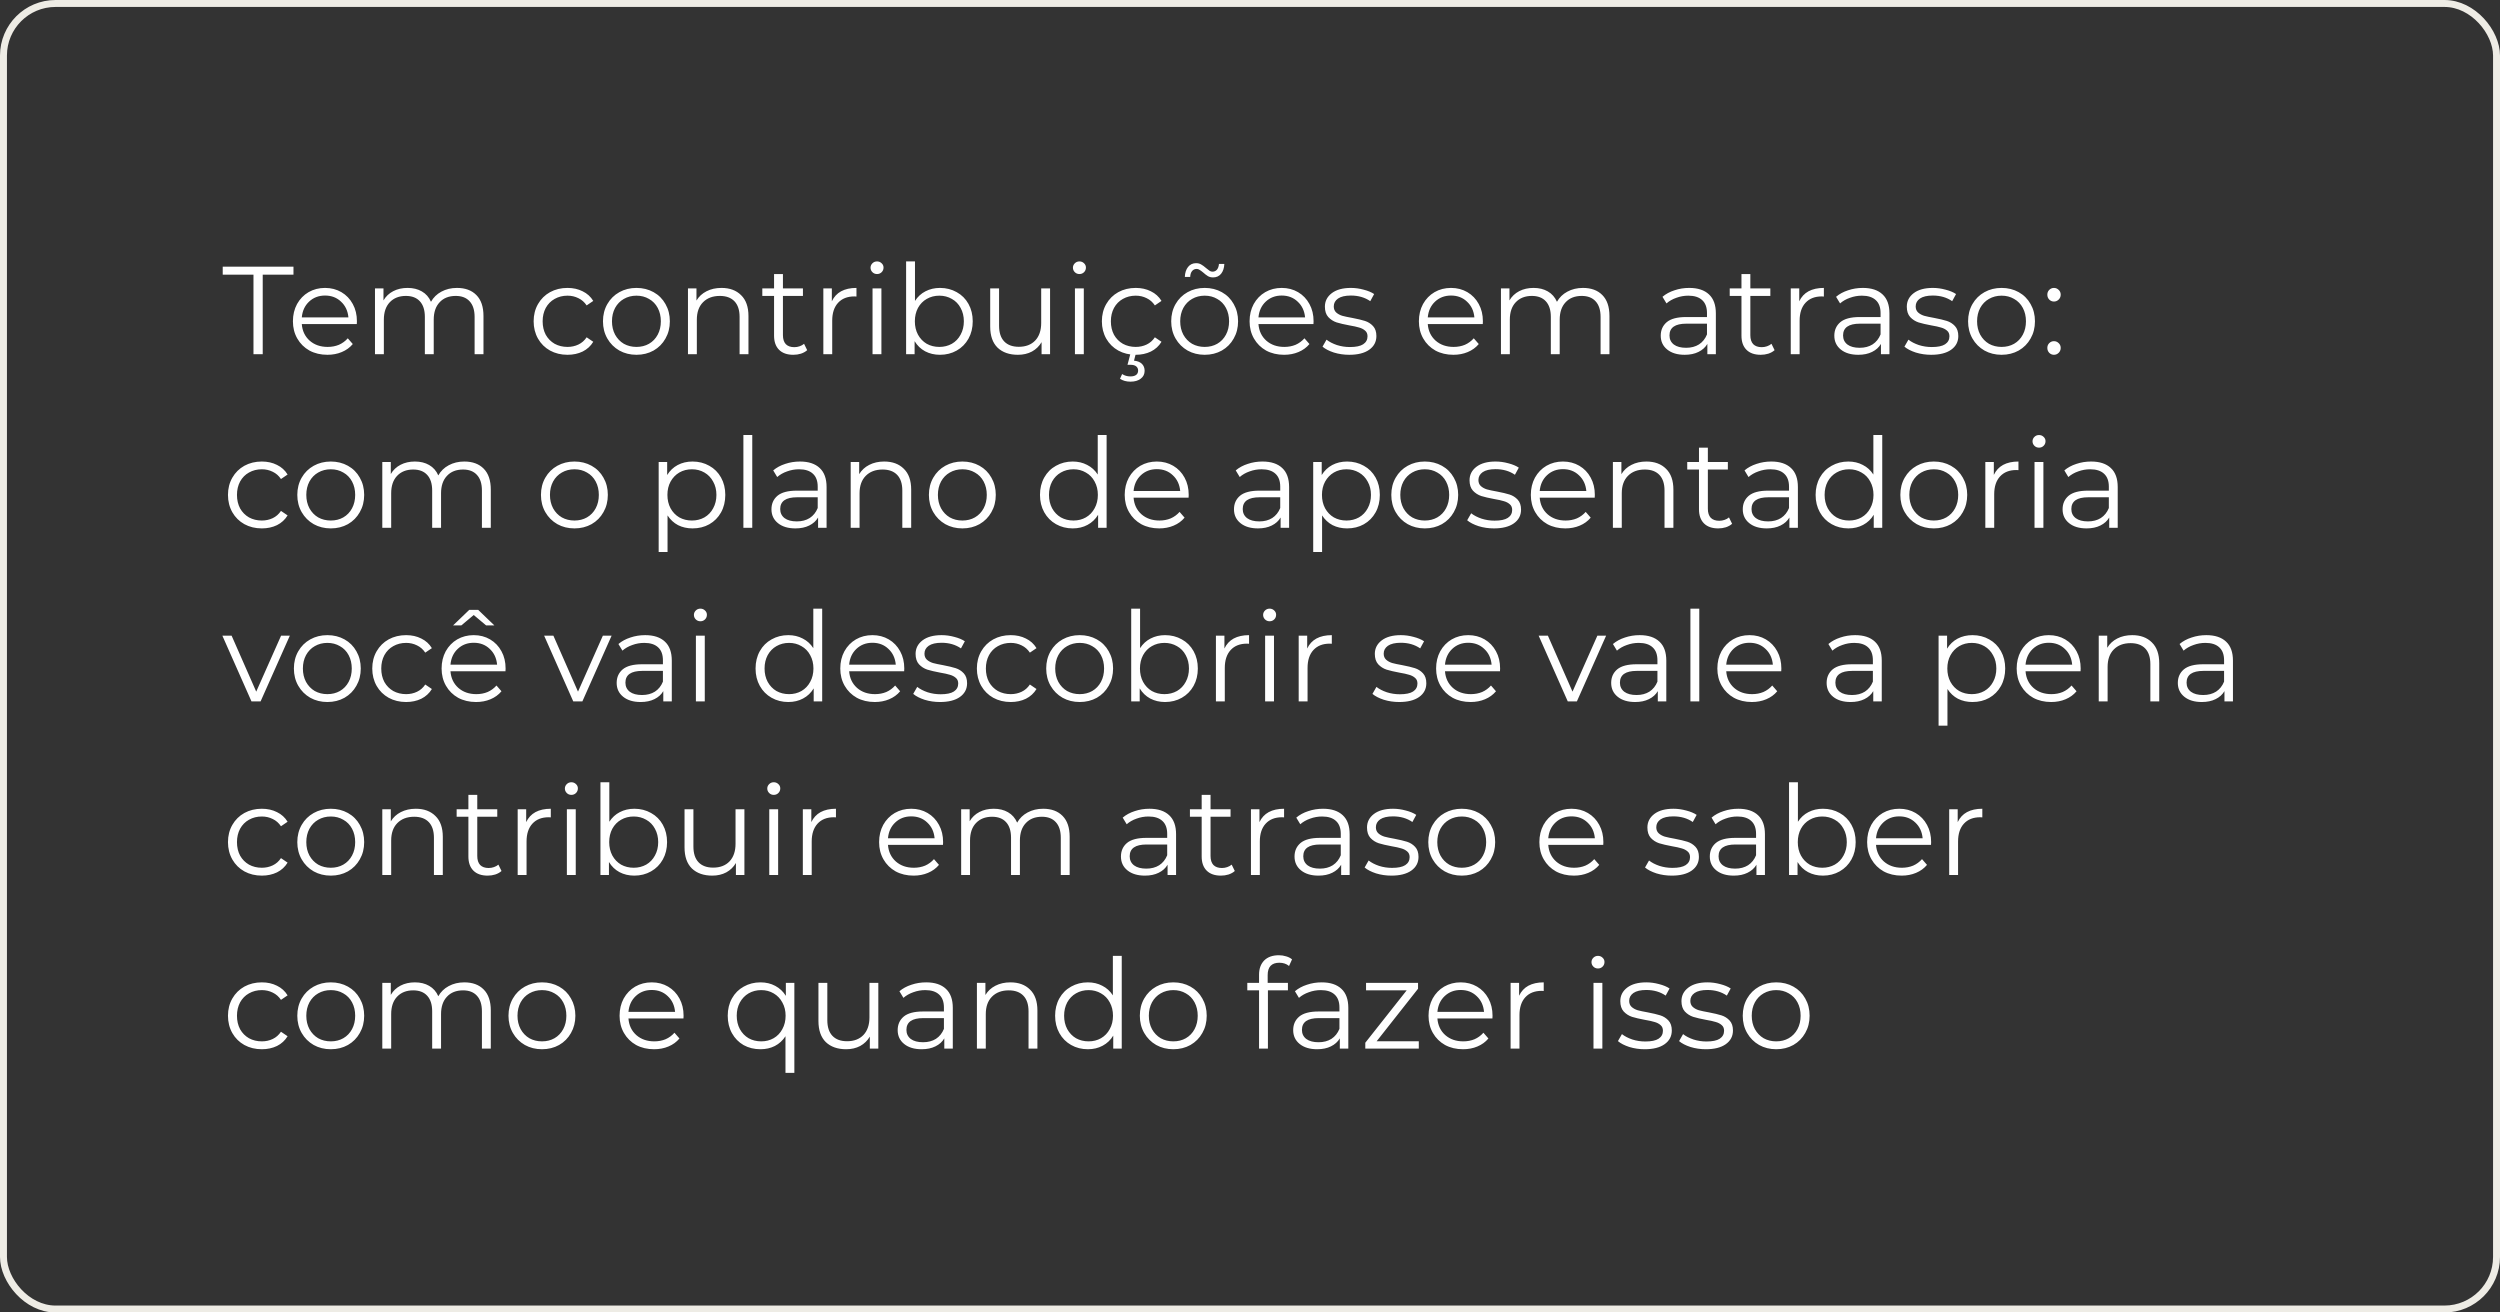 <svg xmlns="http://www.w3.org/2000/svg" width="360" height="189" viewBox="0 0 360 189" fill="none"><rect x="0" y="0" width="360" height="189" fill="#333333" stroke="none"/><path d="M36.5 39.552H32.072V38.4H42.26V39.552H37.832V51H36.5V39.552ZM51.378 46.662H43.458C43.53 47.646 43.908 48.444 44.592 49.056C45.276 49.656 46.14 49.956 47.184 49.956C47.772 49.956 48.312 49.854 48.804 49.65C49.296 49.434 49.722 49.122 50.082 48.714L50.802 49.542C50.382 50.046 49.854 50.43 49.218 50.694C48.594 50.958 47.904 51.09 47.148 51.09C46.176 51.09 45.312 50.886 44.556 50.478C43.812 50.058 43.23 49.482 42.81 48.75C42.39 48.018 42.18 47.19 42.18 46.266C42.18 45.342 42.378 44.514 42.774 43.782C43.182 43.05 43.734 42.48 44.43 42.072C45.138 41.664 45.93 41.46 46.806 41.46C47.682 41.46 48.468 41.664 49.164 42.072C49.86 42.48 50.406 43.05 50.802 43.782C51.198 44.502 51.396 45.33 51.396 46.266L51.378 46.662ZM46.806 42.558C45.894 42.558 45.126 42.852 44.502 43.44C43.89 44.016 43.542 44.772 43.458 45.708H50.172C50.088 44.772 49.734 44.016 49.11 43.44C48.498 42.852 47.73 42.558 46.806 42.558ZM65.805 41.46C66.993 41.46 67.923 41.802 68.595 42.486C69.279 43.17 69.621 44.178 69.621 45.51V51H68.343V45.636C68.343 44.652 68.103 43.902 67.623 43.386C67.155 42.87 66.489 42.612 65.625 42.612C64.641 42.612 63.867 42.918 63.303 43.53C62.739 44.13 62.457 44.964 62.457 46.032V51H61.179V45.636C61.179 44.652 60.939 43.902 60.459 43.386C59.991 42.87 59.319 42.612 58.443 42.612C57.471 42.612 56.697 42.918 56.121 43.53C55.557 44.13 55.275 44.964 55.275 46.032V51H53.997V41.532H55.221V43.26C55.557 42.684 56.025 42.24 56.625 41.928C57.225 41.616 57.915 41.46 58.695 41.46C59.487 41.46 60.171 41.628 60.747 41.964C61.335 42.3 61.773 42.798 62.061 43.458C62.409 42.834 62.907 42.348 63.555 42C64.215 41.64 64.965 41.46 65.805 41.46ZM81.722 51.09C80.786 51.09 79.946 50.886 79.202 50.478C78.47 50.07 77.894 49.5 77.474 48.768C77.054 48.024 76.844 47.19 76.844 46.266C76.844 45.342 77.054 44.514 77.474 43.782C77.894 43.05 78.47 42.48 79.202 42.072C79.946 41.664 80.786 41.46 81.722 41.46C82.538 41.46 83.264 41.622 83.9 41.946C84.548 42.258 85.058 42.72 85.43 43.332L84.476 43.98C84.164 43.512 83.768 43.164 83.288 42.936C82.808 42.696 82.286 42.576 81.722 42.576C81.038 42.576 80.42 42.732 79.868 43.044C79.328 43.344 78.902 43.776 78.59 44.34C78.29 44.904 78.14 45.546 78.14 46.266C78.14 46.998 78.29 47.646 78.59 48.21C78.902 48.762 79.328 49.194 79.868 49.506C80.42 49.806 81.038 49.956 81.722 49.956C82.286 49.956 82.808 49.842 83.288 49.614C83.768 49.386 84.164 49.038 84.476 48.57L85.43 49.218C85.058 49.83 84.548 50.298 83.9 50.622C83.252 50.934 82.526 51.09 81.722 51.09ZM91.652 51.09C90.74 51.09 89.918 50.886 89.186 50.478C88.454 50.058 87.878 49.482 87.458 48.75C87.038 48.018 86.828 47.19 86.828 46.266C86.828 45.342 87.038 44.514 87.458 43.782C87.878 43.05 88.454 42.48 89.186 42.072C89.918 41.664 90.74 41.46 91.652 41.46C92.564 41.46 93.386 41.664 94.118 42.072C94.85 42.48 95.42 43.05 95.828 43.782C96.248 44.514 96.458 45.342 96.458 46.266C96.458 47.19 96.248 48.018 95.828 48.75C95.42 49.482 94.85 50.058 94.118 50.478C93.386 50.886 92.564 51.09 91.652 51.09ZM91.652 49.956C92.324 49.956 92.924 49.806 93.452 49.506C93.992 49.194 94.412 48.756 94.712 48.192C95.012 47.628 95.162 46.986 95.162 46.266C95.162 45.546 95.012 44.904 94.712 44.34C94.412 43.776 93.992 43.344 93.452 43.044C92.924 42.732 92.324 42.576 91.652 42.576C90.98 42.576 90.374 42.732 89.834 43.044C89.306 43.344 88.886 43.776 88.574 44.34C88.274 44.904 88.124 45.546 88.124 46.266C88.124 46.986 88.274 47.628 88.574 48.192C88.886 48.756 89.306 49.194 89.834 49.506C90.374 49.806 90.98 49.956 91.652 49.956ZM103.891 41.46C105.079 41.46 106.021 41.808 106.717 42.504C107.425 43.188 107.779 44.19 107.779 45.51V51H106.501V45.636C106.501 44.652 106.255 43.902 105.763 43.386C105.271 42.87 104.569 42.612 103.657 42.612C102.637 42.612 101.827 42.918 101.227 43.53C100.639 44.13 100.345 44.964 100.345 46.032V51H99.067V41.532H100.291V43.278C100.639 42.702 101.119 42.258 101.731 41.946C102.355 41.622 103.075 41.46 103.891 41.46ZM116.235 50.424C115.995 50.64 115.695 50.808 115.335 50.928C114.987 51.036 114.621 51.09 114.237 51.09C113.349 51.09 112.665 50.85 112.185 50.37C111.705 49.89 111.465 49.212 111.465 48.336V42.612H109.773V41.532H111.465V39.462H112.743V41.532H115.623V42.612H112.743V48.264C112.743 48.828 112.881 49.26 113.157 49.56C113.445 49.848 113.853 49.992 114.381 49.992C114.645 49.992 114.897 49.95 115.137 49.866C115.389 49.782 115.605 49.662 115.785 49.506L116.235 50.424ZM119.785 43.386C120.085 42.75 120.529 42.27 121.117 41.946C121.717 41.622 122.455 41.46 123.331 41.46V42.702L123.025 42.684C122.029 42.684 121.249 42.99 120.685 43.602C120.121 44.214 119.839 45.072 119.839 46.176V51H118.561V41.532H119.785V43.386ZM125.645 41.532H126.923V51H125.645V41.532ZM126.293 39.462C126.029 39.462 125.807 39.372 125.627 39.192C125.447 39.012 125.357 38.796 125.357 38.544C125.357 38.304 125.447 38.094 125.627 37.914C125.807 37.734 126.029 37.644 126.293 37.644C126.557 37.644 126.779 37.734 126.959 37.914C127.139 38.082 127.229 38.286 127.229 38.526C127.229 38.79 127.139 39.012 126.959 39.192C126.779 39.372 126.557 39.462 126.293 39.462ZM135.357 41.46C136.245 41.46 137.049 41.664 137.769 42.072C138.489 42.468 139.053 43.032 139.461 43.764C139.869 44.496 140.073 45.33 140.073 46.266C140.073 47.202 139.869 48.036 139.461 48.768C139.053 49.5 138.489 50.07 137.769 50.478C137.049 50.886 136.245 51.09 135.357 51.09C134.565 51.09 133.851 50.922 133.215 50.586C132.591 50.25 132.087 49.764 131.703 49.128V51H130.479V37.644H131.757V43.332C132.153 42.72 132.657 42.258 133.269 41.946C133.893 41.622 134.589 41.46 135.357 41.46ZM135.267 49.956C135.927 49.956 136.527 49.806 137.067 49.506C137.607 49.194 138.027 48.756 138.327 48.192C138.639 47.628 138.795 46.986 138.795 46.266C138.795 45.546 138.639 44.904 138.327 44.34C138.027 43.776 137.607 43.344 137.067 43.044C136.527 42.732 135.927 42.576 135.267 42.576C134.595 42.576 133.989 42.732 133.449 43.044C132.921 43.344 132.501 43.776 132.189 44.34C131.889 44.904 131.739 45.546 131.739 46.266C131.739 46.986 131.889 47.628 132.189 48.192C132.501 48.756 132.921 49.194 133.449 49.506C133.989 49.806 134.595 49.956 135.267 49.956ZM151.21 41.532V51H149.986V49.272C149.65 49.848 149.188 50.298 148.6 50.622C148.012 50.934 147.34 51.09 146.584 51.09C145.348 51.09 144.37 50.748 143.65 50.064C142.942 49.368 142.588 48.354 142.588 47.022V41.532H143.866V46.896C143.866 47.892 144.112 48.648 144.604 49.164C145.096 49.68 145.798 49.938 146.71 49.938C147.706 49.938 148.492 49.638 149.068 49.038C149.644 48.426 149.932 47.58 149.932 46.5V41.532H151.21ZM154.79 41.532H156.068V51H154.79V41.532ZM155.438 39.462C155.174 39.462 154.952 39.372 154.772 39.192C154.592 39.012 154.502 38.796 154.502 38.544C154.502 38.304 154.592 38.094 154.772 37.914C154.952 37.734 155.174 37.644 155.438 37.644C155.702 37.644 155.924 37.734 156.104 37.914C156.284 38.082 156.374 38.286 156.374 38.526C156.374 38.79 156.284 39.012 156.104 39.192C155.924 39.372 155.702 39.462 155.438 39.462ZM163.548 51.09C162.612 51.09 161.772 50.886 161.028 50.478C160.296 50.07 159.72 49.5 159.3 48.768C158.88 48.024 158.67 47.19 158.67 46.266C158.67 45.342 158.88 44.514 159.3 43.782C159.72 43.05 160.296 42.48 161.028 42.072C161.772 41.664 162.612 41.46 163.548 41.46C164.364 41.46 165.09 41.622 165.726 41.946C166.374 42.258 166.884 42.72 167.256 43.332L166.302 43.98C165.99 43.512 165.594 43.164 165.114 42.936C164.634 42.696 164.112 42.576 163.548 42.576C162.864 42.576 162.246 42.732 161.694 43.044C161.154 43.344 160.728 43.776 160.416 44.34C160.116 44.904 159.966 45.546 159.966 46.266C159.966 46.998 160.116 47.646 160.416 48.21C160.728 48.762 161.154 49.194 161.694 49.506C162.246 49.806 162.864 49.956 163.548 49.956C164.112 49.956 164.634 49.842 165.114 49.614C165.594 49.386 165.99 49.038 166.302 48.57L167.256 49.218C166.884 49.83 166.374 50.298 165.726 50.622C165.078 50.934 164.352 51.09 163.548 51.09ZM162.792 54.96C162.204 54.96 161.7 54.822 161.28 54.546L161.586 53.862C161.934 54.09 162.33 54.204 162.774 54.204C163.134 54.204 163.41 54.132 163.602 53.988C163.794 53.844 163.89 53.634 163.89 53.358C163.89 53.106 163.794 52.902 163.602 52.746C163.422 52.602 163.146 52.53 162.774 52.53H162.36L162.792 50.892H163.566L163.296 51.936C163.788 51.984 164.166 52.134 164.43 52.386C164.694 52.65 164.826 52.986 164.826 53.394C164.826 53.874 164.64 54.252 164.268 54.528C163.896 54.816 163.404 54.96 162.792 54.96ZM173.478 51.09C172.566 51.09 171.744 50.886 171.012 50.478C170.28 50.058 169.704 49.482 169.284 48.75C168.864 48.018 168.654 47.19 168.654 46.266C168.654 45.342 168.864 44.514 169.284 43.782C169.704 43.05 170.28 42.48 171.012 42.072C171.744 41.664 172.566 41.46 173.478 41.46C174.39 41.46 175.212 41.664 175.944 42.072C176.676 42.48 177.246 43.05 177.654 43.782C178.074 44.514 178.284 45.342 178.284 46.266C178.284 47.19 178.074 48.018 177.654 48.75C177.246 49.482 176.676 50.058 175.944 50.478C175.212 50.886 174.39 51.09 173.478 51.09ZM173.478 49.956C174.15 49.956 174.75 49.806 175.278 49.506C175.818 49.194 176.238 48.756 176.538 48.192C176.838 47.628 176.988 46.986 176.988 46.266C176.988 45.546 176.838 44.904 176.538 44.34C176.238 43.776 175.818 43.344 175.278 43.044C174.75 42.732 174.15 42.576 173.478 42.576C172.806 42.576 172.2 42.732 171.66 43.044C171.132 43.344 170.712 43.776 170.4 44.34C170.1 44.904 169.95 45.546 169.95 46.266C169.95 46.986 170.1 47.628 170.4 48.192C170.712 48.756 171.132 49.194 171.66 49.506C172.2 49.806 172.806 49.956 173.478 49.956ZM174.684 39.948C174.408 39.948 174.162 39.888 173.946 39.768C173.73 39.636 173.496 39.456 173.244 39.228C173.028 39.048 172.854 38.922 172.722 38.85C172.602 38.766 172.47 38.724 172.326 38.724C172.05 38.724 171.828 38.826 171.66 39.03C171.492 39.234 171.402 39.516 171.39 39.876H170.616C170.64 39.276 170.796 38.796 171.084 38.436C171.372 38.076 171.756 37.896 172.236 37.896C172.512 37.896 172.752 37.956 172.956 38.076C173.172 38.196 173.418 38.376 173.694 38.616C173.886 38.784 174.048 38.91 174.18 38.994C174.312 39.078 174.45 39.12 174.594 39.12C174.858 39.12 175.074 39.024 175.242 38.832C175.41 38.628 175.506 38.352 175.53 38.004H176.304C176.28 38.592 176.124 39.066 175.836 39.426C175.548 39.774 175.164 39.948 174.684 39.948ZM189.137 46.662H181.217C181.289 47.646 181.667 48.444 182.351 49.056C183.035 49.656 183.899 49.956 184.943 49.956C185.531 49.956 186.071 49.854 186.563 49.65C187.055 49.434 187.481 49.122 187.841 48.714L188.561 49.542C188.141 50.046 187.613 50.43 186.977 50.694C186.353 50.958 185.663 51.09 184.907 51.09C183.935 51.09 183.071 50.886 182.315 50.478C181.571 50.058 180.989 49.482 180.569 48.75C180.149 48.018 179.939 47.19 179.939 46.266C179.939 45.342 180.137 44.514 180.533 43.782C180.941 43.05 181.493 42.48 182.189 42.072C182.897 41.664 183.689 41.46 184.565 41.46C185.441 41.46 186.227 41.664 186.923 42.072C187.619 42.48 188.165 43.05 188.561 43.782C188.957 44.502 189.155 45.33 189.155 46.266L189.137 46.662ZM184.565 42.558C183.653 42.558 182.885 42.852 182.261 43.44C181.649 44.016 181.301 44.772 181.217 45.708H187.931C187.847 44.772 187.493 44.016 186.869 43.44C186.257 42.852 185.489 42.558 184.565 42.558ZM194.295 51.09C193.527 51.09 192.789 50.982 192.081 50.766C191.385 50.538 190.839 50.256 190.443 49.92L191.019 48.912C191.415 49.224 191.913 49.482 192.513 49.686C193.113 49.878 193.737 49.974 194.385 49.974C195.249 49.974 195.885 49.842 196.293 49.578C196.713 49.302 196.923 48.918 196.923 48.426C196.923 48.078 196.809 47.808 196.581 47.616C196.353 47.412 196.065 47.262 195.717 47.166C195.369 47.058 194.907 46.956 194.331 46.86C193.563 46.716 192.945 46.572 192.477 46.428C192.009 46.272 191.607 46.014 191.271 45.654C190.947 45.294 190.785 44.796 190.785 44.16C190.785 43.368 191.115 42.72 191.775 42.216C192.435 41.712 193.353 41.46 194.529 41.46C195.141 41.46 195.753 41.544 196.365 41.712C196.977 41.868 197.481 42.078 197.877 42.342L197.319 43.368C196.539 42.828 195.609 42.558 194.529 42.558C193.713 42.558 193.095 42.702 192.675 42.99C192.267 43.278 192.063 43.656 192.063 44.124C192.063 44.484 192.177 44.772 192.405 44.988C192.645 45.204 192.939 45.366 193.287 45.474C193.635 45.57 194.115 45.672 194.727 45.78C195.483 45.924 196.089 46.068 196.545 46.212C197.001 46.356 197.391 46.602 197.715 46.95C198.039 47.298 198.201 47.778 198.201 48.39C198.201 49.218 197.853 49.878 197.157 50.37C196.473 50.85 195.519 51.09 194.295 51.09ZM213.518 46.662H205.598C205.67 47.646 206.048 48.444 206.732 49.056C207.416 49.656 208.28 49.956 209.324 49.956C209.912 49.956 210.452 49.854 210.944 49.65C211.436 49.434 211.862 49.122 212.222 48.714L212.942 49.542C212.522 50.046 211.994 50.43 211.358 50.694C210.734 50.958 210.044 51.09 209.288 51.09C208.316 51.09 207.452 50.886 206.696 50.478C205.952 50.058 205.37 49.482 204.95 48.75C204.53 48.018 204.32 47.19 204.32 46.266C204.32 45.342 204.518 44.514 204.914 43.782C205.322 43.05 205.874 42.48 206.57 42.072C207.278 41.664 208.07 41.46 208.946 41.46C209.822 41.46 210.608 41.664 211.304 42.072C212 42.48 212.546 43.05 212.942 43.782C213.338 44.502 213.536 45.33 213.536 46.266L213.518 46.662ZM208.946 42.558C208.034 42.558 207.266 42.852 206.642 43.44C206.03 44.016 205.682 44.772 205.598 45.708H212.312C212.228 44.772 211.874 44.016 211.25 43.44C210.638 42.852 209.87 42.558 208.946 42.558ZM227.945 41.46C229.133 41.46 230.063 41.802 230.735 42.486C231.419 43.17 231.761 44.178 231.761 45.51V51H230.483V45.636C230.483 44.652 230.243 43.902 229.763 43.386C229.295 42.87 228.629 42.612 227.765 42.612C226.781 42.612 226.007 42.918 225.443 43.53C224.879 44.13 224.597 44.964 224.597 46.032V51H223.319V45.636C223.319 44.652 223.079 43.902 222.599 43.386C222.131 42.87 221.459 42.612 220.583 42.612C219.611 42.612 218.837 42.918 218.261 43.53C217.697 44.13 217.415 44.964 217.415 46.032V51H216.137V41.532H217.361V43.26C217.697 42.684 218.165 42.24 218.765 41.928C219.365 41.616 220.055 41.46 220.835 41.46C221.627 41.46 222.311 41.628 222.887 41.964C223.475 42.3 223.913 42.798 224.201 43.458C224.549 42.834 225.047 42.348 225.695 42C226.355 41.64 227.105 41.46 227.945 41.46ZM243.25 41.46C244.486 41.46 245.434 41.772 246.094 42.396C246.754 43.008 247.084 43.92 247.084 45.132V51H245.86V49.524C245.572 50.016 245.146 50.4 244.582 50.676C244.03 50.952 243.37 51.09 242.602 51.09C241.546 51.09 240.706 50.838 240.082 50.334C239.458 49.83 239.146 49.164 239.146 48.336C239.146 47.532 239.434 46.884 240.01 46.392C240.598 45.9 241.528 45.654 242.8 45.654H245.806V45.078C245.806 44.262 245.578 43.644 245.122 43.224C244.666 42.792 244 42.576 243.124 42.576C242.524 42.576 241.948 42.678 241.396 42.882C240.844 43.074 240.37 43.344 239.974 43.692L239.398 42.738C239.878 42.33 240.454 42.018 241.126 41.802C241.798 41.574 242.506 41.46 243.25 41.46ZM242.8 50.082C243.52 50.082 244.138 49.92 244.654 49.596C245.17 49.26 245.554 48.78 245.806 48.156V46.608H242.836C241.216 46.608 240.406 47.172 240.406 48.3C240.406 48.852 240.616 49.29 241.036 49.614C241.456 49.926 242.044 50.082 242.8 50.082ZM255.541 50.424C255.301 50.64 255.001 50.808 254.641 50.928C254.293 51.036 253.927 51.09 253.543 51.09C252.655 51.09 251.971 50.85 251.491 50.37C251.011 49.89 250.771 49.212 250.771 48.336V42.612H249.079V41.532H250.771V39.462H252.049V41.532H254.929V42.612H252.049V48.264C252.049 48.828 252.187 49.26 252.463 49.56C252.751 49.848 253.159 49.992 253.687 49.992C253.951 49.992 254.203 49.95 254.443 49.866C254.695 49.782 254.911 49.662 255.091 49.506L255.541 50.424ZM259.092 43.386C259.392 42.75 259.836 42.27 260.424 41.946C261.024 41.622 261.762 41.46 262.638 41.46V42.702L262.332 42.684C261.336 42.684 260.556 42.99 259.992 43.602C259.428 44.214 259.146 45.072 259.146 46.176V51H257.868V41.532H259.092V43.386ZM268.246 41.46C269.482 41.46 270.43 41.772 271.09 42.396C271.75 43.008 272.08 43.92 272.08 45.132V51H270.856V49.524C270.568 50.016 270.142 50.4 269.578 50.676C269.026 50.952 268.366 51.09 267.598 51.09C266.542 51.09 265.702 50.838 265.078 50.334C264.454 49.83 264.142 49.164 264.142 48.336C264.142 47.532 264.43 46.884 265.006 46.392C265.594 45.9 266.524 45.654 267.796 45.654H270.802V45.078C270.802 44.262 270.574 43.644 270.118 43.224C269.662 42.792 268.996 42.576 268.12 42.576C267.52 42.576 266.944 42.678 266.392 42.882C265.84 43.074 265.366 43.344 264.97 43.692L264.394 42.738C264.874 42.33 265.45 42.018 266.122 41.802C266.794 41.574 267.502 41.46 268.246 41.46ZM267.796 50.082C268.516 50.082 269.134 49.92 269.65 49.596C270.166 49.26 270.55 48.78 270.802 48.156V46.608H267.832C266.212 46.608 265.402 47.172 265.402 48.3C265.402 48.852 265.612 49.29 266.032 49.614C266.452 49.926 267.04 50.082 267.796 50.082ZM278.09 51.09C277.322 51.09 276.584 50.982 275.876 50.766C275.18 50.538 274.634 50.256 274.238 49.92L274.814 48.912C275.21 49.224 275.708 49.482 276.308 49.686C276.908 49.878 277.532 49.974 278.18 49.974C279.044 49.974 279.68 49.842 280.088 49.578C280.508 49.302 280.718 48.918 280.718 48.426C280.718 48.078 280.604 47.808 280.376 47.616C280.148 47.412 279.86 47.262 279.512 47.166C279.164 47.058 278.702 46.956 278.126 46.86C277.358 46.716 276.74 46.572 276.272 46.428C275.804 46.272 275.402 46.014 275.066 45.654C274.742 45.294 274.58 44.796 274.58 44.16C274.58 43.368 274.91 42.72 275.57 42.216C276.23 41.712 277.148 41.46 278.324 41.46C278.936 41.46 279.548 41.544 280.16 41.712C280.772 41.868 281.276 42.078 281.672 42.342L281.114 43.368C280.334 42.828 279.404 42.558 278.324 42.558C277.508 42.558 276.89 42.702 276.47 42.99C276.062 43.278 275.858 43.656 275.858 44.124C275.858 44.484 275.972 44.772 276.2 44.988C276.44 45.204 276.734 45.366 277.082 45.474C277.43 45.57 277.91 45.672 278.522 45.78C279.278 45.924 279.884 46.068 280.34 46.212C280.796 46.356 281.186 46.602 281.51 46.95C281.834 47.298 281.996 47.778 281.996 48.39C281.996 49.218 281.648 49.878 280.952 50.37C280.268 50.85 279.314 51.09 278.09 51.09ZM288.228 51.09C287.316 51.09 286.494 50.886 285.762 50.478C285.03 50.058 284.454 49.482 284.034 48.75C283.614 48.018 283.404 47.19 283.404 46.266C283.404 45.342 283.614 44.514 284.034 43.782C284.454 43.05 285.03 42.48 285.762 42.072C286.494 41.664 287.316 41.46 288.228 41.46C289.14 41.46 289.962 41.664 290.694 42.072C291.426 42.48 291.996 43.05 292.404 43.782C292.824 44.514 293.034 45.342 293.034 46.266C293.034 47.19 292.824 48.018 292.404 48.75C291.996 49.482 291.426 50.058 290.694 50.478C289.962 50.886 289.14 51.09 288.228 51.09ZM288.228 49.956C288.9 49.956 289.5 49.806 290.028 49.506C290.568 49.194 290.988 48.756 291.288 48.192C291.588 47.628 291.738 46.986 291.738 46.266C291.738 45.546 291.588 44.904 291.288 44.34C290.988 43.776 290.568 43.344 290.028 43.044C289.5 42.732 288.9 42.576 288.228 42.576C287.556 42.576 286.95 42.732 286.41 43.044C285.882 43.344 285.462 43.776 285.15 44.34C284.85 44.904 284.7 45.546 284.7 46.266C284.7 46.986 284.85 47.628 285.15 48.192C285.462 48.756 285.882 49.194 286.41 49.506C286.95 49.806 287.556 49.956 288.228 49.956ZM295.769 43.422C295.505 43.422 295.277 43.326 295.085 43.134C294.905 42.942 294.815 42.708 294.815 42.432C294.815 42.156 294.905 41.928 295.085 41.748C295.277 41.556 295.505 41.46 295.769 41.46C296.033 41.46 296.261 41.556 296.453 41.748C296.645 41.928 296.741 42.156 296.741 42.432C296.741 42.708 296.645 42.942 296.453 43.134C296.261 43.326 296.033 43.422 295.769 43.422ZM295.769 51.09C295.505 51.09 295.277 50.994 295.085 50.802C294.905 50.61 294.815 50.376 294.815 50.1C294.815 49.824 294.905 49.596 295.085 49.416C295.277 49.224 295.505 49.128 295.769 49.128C296.033 49.128 296.261 49.224 296.453 49.416C296.645 49.596 296.741 49.824 296.741 50.1C296.741 50.376 296.645 50.61 296.453 50.802C296.261 50.994 296.033 51.09 295.769 51.09ZM37.706 76.09C36.77 76.09 35.93 75.886 35.186 75.478C34.454 75.07 33.878 74.5 33.458 73.768C33.038 73.024 32.828 72.19 32.828 71.266C32.828 70.342 33.038 69.514 33.458 68.782C33.878 68.05 34.454 67.48 35.186 67.072C35.93 66.664 36.77 66.46 37.706 66.46C38.522 66.46 39.248 66.622 39.884 66.946C40.532 67.258 41.042 67.72 41.414 68.332L40.46 68.98C40.148 68.512 39.752 68.164 39.272 67.936C38.792 67.696 38.27 67.576 37.706 67.576C37.022 67.576 36.404 67.732 35.852 68.044C35.312 68.344 34.886 68.776 34.574 69.34C34.274 69.904 34.124 70.546 34.124 71.266C34.124 71.998 34.274 72.646 34.574 73.21C34.886 73.762 35.312 74.194 35.852 74.506C36.404 74.806 37.022 74.956 37.706 74.956C38.27 74.956 38.792 74.842 39.272 74.614C39.752 74.386 40.148 74.038 40.46 73.57L41.414 74.218C41.042 74.83 40.532 75.298 39.884 75.622C39.236 75.934 38.51 76.09 37.706 76.09ZM47.636 76.09C46.724 76.09 45.902 75.886 45.17 75.478C44.438 75.058 43.862 74.482 43.442 73.75C43.022 73.018 42.812 72.19 42.812 71.266C42.812 70.342 43.022 69.514 43.442 68.782C43.862 68.05 44.438 67.48 45.17 67.072C45.902 66.664 46.724 66.46 47.636 66.46C48.548 66.46 49.37 66.664 50.102 67.072C50.834 67.48 51.404 68.05 51.812 68.782C52.232 69.514 52.442 70.342 52.442 71.266C52.442 72.19 52.232 73.018 51.812 73.75C51.404 74.482 50.834 75.058 50.102 75.478C49.37 75.886 48.548 76.09 47.636 76.09ZM47.636 74.956C48.308 74.956 48.908 74.806 49.436 74.506C49.976 74.194 50.396 73.756 50.696 73.192C50.996 72.628 51.146 71.986 51.146 71.266C51.146 70.546 50.996 69.904 50.696 69.34C50.396 68.776 49.976 68.344 49.436 68.044C48.908 67.732 48.308 67.576 47.636 67.576C46.964 67.576 46.358 67.732 45.818 68.044C45.29 68.344 44.87 68.776 44.558 69.34C44.258 69.904 44.108 70.546 44.108 71.266C44.108 71.986 44.258 72.628 44.558 73.192C44.87 73.756 45.29 74.194 45.818 74.506C46.358 74.806 46.964 74.956 47.636 74.956ZM66.859 66.46C68.047 66.46 68.978 66.802 69.65 67.486C70.334 68.17 70.675 69.178 70.675 70.51V76H69.397V70.636C69.397 69.652 69.157 68.902 68.677 68.386C68.21 67.87 67.543 67.612 66.68 67.612C65.695 67.612 64.921 67.918 64.358 68.53C63.794 69.13 63.511 69.964 63.511 71.032V76H62.233V70.636C62.233 69.652 61.993 68.902 61.514 68.386C61.045 67.87 60.373 67.612 59.498 67.612C58.526 67.612 57.752 67.918 57.175 68.53C56.611 69.13 56.33 69.964 56.33 71.032V76H55.051V66.532H56.276V68.26C56.611 67.684 57.08 67.24 57.679 66.928C58.279 66.616 58.969 66.46 59.749 66.46C60.541 66.46 61.225 66.628 61.801 66.964C62.389 67.3 62.828 67.798 63.115 68.458C63.464 67.834 63.962 67.348 64.609 67C65.269 66.64 66.019 66.46 66.859 66.46ZM82.722 76.09C81.81 76.09 80.988 75.886 80.256 75.478C79.524 75.058 78.948 74.482 78.528 73.75C78.108 73.018 77.898 72.19 77.898 71.266C77.898 70.342 78.108 69.514 78.528 68.782C78.948 68.05 79.524 67.48 80.256 67.072C80.988 66.664 81.81 66.46 82.722 66.46C83.634 66.46 84.456 66.664 85.188 67.072C85.92 67.48 86.49 68.05 86.898 68.782C87.318 69.514 87.528 70.342 87.528 71.266C87.528 72.19 87.318 73.018 86.898 73.75C86.49 74.482 85.92 75.058 85.188 75.478C84.456 75.886 83.634 76.09 82.722 76.09ZM82.722 74.956C83.394 74.956 83.994 74.806 84.522 74.506C85.062 74.194 85.482 73.756 85.782 73.192C86.082 72.628 86.232 71.986 86.232 71.266C86.232 70.546 86.082 69.904 85.782 69.34C85.482 68.776 85.062 68.344 84.522 68.044C83.994 67.732 83.394 67.576 82.722 67.576C82.05 67.576 81.444 67.732 80.904 68.044C80.376 68.344 79.956 68.776 79.644 69.34C79.344 69.904 79.194 70.546 79.194 71.266C79.194 71.986 79.344 72.628 79.644 73.192C79.956 73.756 80.376 74.194 80.904 74.506C81.444 74.806 82.05 74.956 82.722 74.956ZM99.726 66.46C100.614 66.46 101.418 66.664 102.138 67.072C102.858 67.468 103.422 68.032 103.83 68.764C104.238 69.496 104.442 70.33 104.442 71.266C104.442 72.214 104.238 73.054 103.83 73.786C103.422 74.518 102.858 75.088 102.138 75.496C101.43 75.892 100.626 76.09 99.726 76.09C98.958 76.09 98.262 75.934 97.638 75.622C97.026 75.298 96.522 74.83 96.126 74.218V79.492H94.848V66.532H96.072V68.404C96.456 67.78 96.96 67.3 97.584 66.964C98.22 66.628 98.934 66.46 99.726 66.46ZM99.636 74.956C100.296 74.956 100.896 74.806 101.436 74.506C101.976 74.194 102.396 73.756 102.696 73.192C103.008 72.628 103.164 71.986 103.164 71.266C103.164 70.546 103.008 69.91 102.696 69.358C102.396 68.794 101.976 68.356 101.436 68.044C100.896 67.732 100.296 67.576 99.636 67.576C98.964 67.576 98.358 67.732 97.818 68.044C97.29 68.356 96.87 68.794 96.558 69.358C96.258 69.91 96.108 70.546 96.108 71.266C96.108 71.986 96.258 72.628 96.558 73.192C96.87 73.756 97.29 74.194 97.818 74.506C98.358 74.806 98.964 74.956 99.636 74.956ZM107.048 62.644H108.326V76H107.048V62.644ZM115.194 66.46C116.43 66.46 117.378 66.772 118.038 67.396C118.698 68.008 119.028 68.92 119.028 70.132V76H117.804V74.524C117.516 75.016 117.09 75.4 116.526 75.676C115.974 75.952 115.314 76.09 114.546 76.09C113.49 76.09 112.65 75.838 112.026 75.334C111.402 74.83 111.09 74.164 111.09 73.336C111.09 72.532 111.378 71.884 111.954 71.392C112.542 70.9 113.472 70.654 114.744 70.654H117.75V70.078C117.75 69.262 117.522 68.644 117.066 68.224C116.61 67.792 115.944 67.576 115.068 67.576C114.468 67.576 113.892 67.678 113.34 67.882C112.788 68.074 112.314 68.344 111.918 68.692L111.342 67.738C111.822 67.33 112.398 67.018 113.07 66.802C113.742 66.574 114.45 66.46 115.194 66.46ZM114.744 75.082C115.464 75.082 116.082 74.92 116.598 74.596C117.114 74.26 117.498 73.78 117.75 73.156V71.608H114.78C113.16 71.608 112.35 72.172 112.35 73.3C112.35 73.852 112.56 74.29 112.98 74.614C113.4 74.926 113.988 75.082 114.744 75.082ZM127.323 66.46C128.511 66.46 129.453 66.808 130.149 67.504C130.857 68.188 131.211 69.19 131.211 70.51V76H129.933V70.636C129.933 69.652 129.687 68.902 129.195 68.386C128.703 67.87 128.001 67.612 127.089 67.612C126.069 67.612 125.259 67.918 124.659 68.53C124.071 69.13 123.777 69.964 123.777 71.032V76H122.499V66.532H123.723V68.278C124.071 67.702 124.551 67.258 125.163 66.946C125.787 66.622 126.507 66.46 127.323 66.46ZM138.586 76.09C137.674 76.09 136.852 75.886 136.12 75.478C135.388 75.058 134.812 74.482 134.392 73.75C133.972 73.018 133.762 72.19 133.762 71.266C133.762 70.342 133.972 69.514 134.392 68.782C134.812 68.05 135.388 67.48 136.12 67.072C136.852 66.664 137.674 66.46 138.586 66.46C139.498 66.46 140.32 66.664 141.052 67.072C141.784 67.48 142.354 68.05 142.762 68.782C143.182 69.514 143.392 70.342 143.392 71.266C143.392 72.19 143.182 73.018 142.762 73.75C142.354 74.482 141.784 75.058 141.052 75.478C140.32 75.886 139.498 76.09 138.586 76.09ZM138.586 74.956C139.258 74.956 139.858 74.806 140.386 74.506C140.926 74.194 141.346 73.756 141.646 73.192C141.946 72.628 142.096 71.986 142.096 71.266C142.096 70.546 141.946 69.904 141.646 69.34C141.346 68.776 140.926 68.344 140.386 68.044C139.858 67.732 139.258 67.576 138.586 67.576C137.914 67.576 137.308 67.732 136.768 68.044C136.24 68.344 135.82 68.776 135.508 69.34C135.208 69.904 135.058 70.546 135.058 71.266C135.058 71.986 135.208 72.628 135.508 73.192C135.82 73.756 136.24 74.194 136.768 74.506C137.308 74.806 137.914 74.956 138.586 74.956ZM159.352 62.644V76H158.128V74.128C157.744 74.764 157.234 75.25 156.598 75.586C155.974 75.922 155.266 76.09 154.474 76.09C153.586 76.09 152.782 75.886 152.062 75.478C151.342 75.07 150.778 74.5 150.37 73.768C149.962 73.036 149.758 72.202 149.758 71.266C149.758 70.33 149.962 69.496 150.37 68.764C150.778 68.032 151.342 67.468 152.062 67.072C152.782 66.664 153.586 66.46 154.474 66.46C155.242 66.46 155.932 66.622 156.544 66.946C157.168 67.258 157.678 67.72 158.074 68.332V62.644H159.352ZM154.582 74.956C155.242 74.956 155.836 74.806 156.364 74.506C156.904 74.194 157.324 73.756 157.624 73.192C157.936 72.628 158.092 71.986 158.092 71.266C158.092 70.546 157.936 69.904 157.624 69.34C157.324 68.776 156.904 68.344 156.364 68.044C155.836 67.732 155.242 67.576 154.582 67.576C153.91 67.576 153.304 67.732 152.764 68.044C152.236 68.344 151.816 68.776 151.504 69.34C151.204 69.904 151.054 70.546 151.054 71.266C151.054 71.986 151.204 72.628 151.504 73.192C151.816 73.756 152.236 74.194 152.764 74.506C153.304 74.806 153.91 74.956 154.582 74.956ZM171.155 71.662H163.235C163.307 72.646 163.685 73.444 164.369 74.056C165.053 74.656 165.917 74.956 166.961 74.956C167.549 74.956 168.089 74.854 168.581 74.65C169.073 74.434 169.499 74.122 169.859 73.714L170.579 74.542C170.159 75.046 169.631 75.43 168.995 75.694C168.371 75.958 167.681 76.09 166.925 76.09C165.953 76.09 165.089 75.886 164.333 75.478C163.589 75.058 163.007 74.482 162.587 73.75C162.167 73.018 161.957 72.19 161.957 71.266C161.957 70.342 162.155 69.514 162.551 68.782C162.959 68.05 163.511 67.48 164.207 67.072C164.915 66.664 165.707 66.46 166.583 66.46C167.459 66.46 168.245 66.664 168.941 67.072C169.637 67.48 170.183 68.05 170.579 68.782C170.975 69.502 171.173 70.33 171.173 71.266L171.155 71.662ZM166.583 67.558C165.671 67.558 164.903 67.852 164.279 68.44C163.667 69.016 163.319 69.772 163.235 70.708H169.949C169.865 69.772 169.511 69.016 168.887 68.44C168.275 67.852 167.507 67.558 166.583 67.558ZM181.797 66.46C183.033 66.46 183.981 66.772 184.641 67.396C185.301 68.008 185.631 68.92 185.631 70.132V76H184.407V74.524C184.119 75.016 183.693 75.4 183.129 75.676C182.577 75.952 181.917 76.09 181.149 76.09C180.093 76.09 179.253 75.838 178.629 75.334C178.005 74.83 177.693 74.164 177.693 73.336C177.693 72.532 177.981 71.884 178.557 71.392C179.145 70.9 180.075 70.654 181.347 70.654H184.353V70.078C184.353 69.262 184.125 68.644 183.669 68.224C183.213 67.792 182.547 67.576 181.671 67.576C181.071 67.576 180.495 67.678 179.943 67.882C179.391 68.074 178.917 68.344 178.521 68.692L177.945 67.738C178.425 67.33 179.001 67.018 179.673 66.802C180.345 66.574 181.053 66.46 181.797 66.46ZM181.347 75.082C182.067 75.082 182.685 74.92 183.201 74.596C183.717 74.26 184.101 73.78 184.353 73.156V71.608H181.383C179.763 71.608 178.953 72.172 178.953 73.3C178.953 73.852 179.163 74.29 179.583 74.614C180.003 74.926 180.591 75.082 181.347 75.082ZM193.98 66.46C194.868 66.46 195.672 66.664 196.392 67.072C197.112 67.468 197.676 68.032 198.084 68.764C198.492 69.496 198.696 70.33 198.696 71.266C198.696 72.214 198.492 73.054 198.084 73.786C197.676 74.518 197.112 75.088 196.392 75.496C195.684 75.892 194.88 76.09 193.98 76.09C193.212 76.09 192.516 75.934 191.892 75.622C191.28 75.298 190.776 74.83 190.38 74.218V79.492H189.102V66.532H190.326V68.404C190.71 67.78 191.214 67.3 191.838 66.964C192.474 66.628 193.188 66.46 193.98 66.46ZM193.89 74.956C194.55 74.956 195.15 74.806 195.69 74.506C196.23 74.194 196.65 73.756 196.95 73.192C197.262 72.628 197.418 71.986 197.418 71.266C197.418 70.546 197.262 69.91 196.95 69.358C196.65 68.794 196.23 68.356 195.69 68.044C195.15 67.732 194.55 67.576 193.89 67.576C193.218 67.576 192.612 67.732 192.072 68.044C191.544 68.356 191.124 68.794 190.812 69.358C190.512 69.91 190.362 70.546 190.362 71.266C190.362 71.986 190.512 72.628 190.812 73.192C191.124 73.756 191.544 74.194 192.072 74.506C192.612 74.806 193.218 74.956 193.89 74.956ZM205.172 76.09C204.26 76.09 203.438 75.886 202.706 75.478C201.974 75.058 201.398 74.482 200.978 73.75C200.558 73.018 200.348 72.19 200.348 71.266C200.348 70.342 200.558 69.514 200.978 68.782C201.398 68.05 201.974 67.48 202.706 67.072C203.438 66.664 204.26 66.46 205.172 66.46C206.084 66.46 206.906 66.664 207.638 67.072C208.37 67.48 208.94 68.05 209.348 68.782C209.768 69.514 209.978 70.342 209.978 71.266C209.978 72.19 209.768 73.018 209.348 73.75C208.94 74.482 208.37 75.058 207.638 75.478C206.906 75.886 206.084 76.09 205.172 76.09ZM205.172 74.956C205.844 74.956 206.444 74.806 206.972 74.506C207.512 74.194 207.932 73.756 208.232 73.192C208.532 72.628 208.682 71.986 208.682 71.266C208.682 70.546 208.532 69.904 208.232 69.34C207.932 68.776 207.512 68.344 206.972 68.044C206.444 67.732 205.844 67.576 205.172 67.576C204.5 67.576 203.894 67.732 203.354 68.044C202.826 68.344 202.406 68.776 202.094 69.34C201.794 69.904 201.644 70.546 201.644 71.266C201.644 71.986 201.794 72.628 202.094 73.192C202.406 73.756 202.826 74.194 203.354 74.506C203.894 74.806 204.5 74.956 205.172 74.956ZM215.125 76.09C214.357 76.09 213.619 75.982 212.911 75.766C212.215 75.538 211.669 75.256 211.273 74.92L211.849 73.912C212.245 74.224 212.743 74.482 213.343 74.686C213.943 74.878 214.567 74.974 215.215 74.974C216.079 74.974 216.715 74.842 217.123 74.578C217.543 74.302 217.753 73.918 217.753 73.426C217.753 73.078 217.639 72.808 217.411 72.616C217.183 72.412 216.895 72.262 216.547 72.166C216.199 72.058 215.737 71.956 215.161 71.86C214.393 71.716 213.775 71.572 213.307 71.428C212.839 71.272 212.437 71.014 212.101 70.654C211.777 70.294 211.615 69.796 211.615 69.16C211.615 68.368 211.945 67.72 212.605 67.216C213.265 66.712 214.183 66.46 215.359 66.46C215.971 66.46 216.583 66.544 217.195 66.712C217.807 66.868 218.311 67.078 218.707 67.342L218.149 68.368C217.369 67.828 216.439 67.558 215.359 67.558C214.543 67.558 213.925 67.702 213.505 67.99C213.097 68.278 212.893 68.656 212.893 69.124C212.893 69.484 213.007 69.772 213.235 69.988C213.475 70.204 213.769 70.366 214.117 70.474C214.465 70.57 214.945 70.672 215.557 70.78C216.313 70.924 216.919 71.068 217.375 71.212C217.831 71.356 218.221 71.602 218.545 71.95C218.869 72.298 219.031 72.778 219.031 73.39C219.031 74.218 218.683 74.878 217.987 75.37C217.303 75.85 216.349 76.09 215.125 76.09ZM229.637 71.662H221.717C221.789 72.646 222.167 73.444 222.851 74.056C223.535 74.656 224.399 74.956 225.443 74.956C226.031 74.956 226.571 74.854 227.063 74.65C227.555 74.434 227.981 74.122 228.341 73.714L229.061 74.542C228.641 75.046 228.113 75.43 227.477 75.694C226.853 75.958 226.163 76.09 225.407 76.09C224.435 76.09 223.571 75.886 222.815 75.478C222.071 75.058 221.489 74.482 221.069 73.75C220.649 73.018 220.439 72.19 220.439 71.266C220.439 70.342 220.637 69.514 221.033 68.782C221.441 68.05 221.993 67.48 222.689 67.072C223.397 66.664 224.189 66.46 225.065 66.46C225.941 66.46 226.727 66.664 227.423 67.072C228.119 67.48 228.665 68.05 229.061 68.782C229.457 69.502 229.655 70.33 229.655 71.266L229.637 71.662ZM225.065 67.558C224.153 67.558 223.385 67.852 222.761 68.44C222.149 69.016 221.801 69.772 221.717 70.708H228.431C228.347 69.772 227.993 69.016 227.369 68.44C226.757 67.852 225.989 67.558 225.065 67.558ZM237.081 66.46C238.269 66.46 239.211 66.808 239.907 67.504C240.615 68.188 240.969 69.19 240.969 70.51V76H239.691V70.636C239.691 69.652 239.445 68.902 238.953 68.386C238.461 67.87 237.759 67.612 236.847 67.612C235.827 67.612 235.017 67.918 234.417 68.53C233.829 69.13 233.535 69.964 233.535 71.032V76H232.257V66.532H233.481V68.278C233.829 67.702 234.309 67.258 234.921 66.946C235.545 66.622 236.265 66.46 237.081 66.46ZM249.424 75.424C249.184 75.64 248.884 75.808 248.524 75.928C248.176 76.036 247.81 76.09 247.426 76.09C246.538 76.09 245.854 75.85 245.374 75.37C244.894 74.89 244.654 74.212 244.654 73.336V67.612H242.962V66.532H244.654V64.462H245.932V66.532H248.812V67.612H245.932V73.264C245.932 73.828 246.07 74.26 246.346 74.56C246.634 74.848 247.042 74.992 247.57 74.992C247.834 74.992 248.086 74.95 248.326 74.866C248.578 74.782 248.794 74.662 248.974 74.506L249.424 75.424ZM255.063 66.46C256.299 66.46 257.247 66.772 257.907 67.396C258.567 68.008 258.897 68.92 258.897 70.132V76H257.673V74.524C257.385 75.016 256.959 75.4 256.395 75.676C255.843 75.952 255.183 76.09 254.415 76.09C253.359 76.09 252.519 75.838 251.895 75.334C251.271 74.83 250.959 74.164 250.959 73.336C250.959 72.532 251.247 71.884 251.823 71.392C252.411 70.9 253.341 70.654 254.613 70.654H257.619V70.078C257.619 69.262 257.391 68.644 256.935 68.224C256.479 67.792 255.813 67.576 254.937 67.576C254.337 67.576 253.761 67.678 253.209 67.882C252.657 68.074 252.183 68.344 251.787 68.692L251.211 67.738C251.691 67.33 252.267 67.018 252.939 66.802C253.611 66.574 254.319 66.46 255.063 66.46ZM254.613 75.082C255.333 75.082 255.951 74.92 256.467 74.596C256.983 74.26 257.367 73.78 257.619 73.156V71.608H254.649C253.029 71.608 252.219 72.172 252.219 73.3C252.219 73.852 252.429 74.29 252.849 74.614C253.269 74.926 253.857 75.082 254.613 75.082ZM271.043 62.644V76H269.819V74.128C269.435 74.764 268.925 75.25 268.289 75.586C267.665 75.922 266.957 76.09 266.165 76.09C265.277 76.09 264.473 75.886 263.753 75.478C263.033 75.07 262.469 74.5 262.061 73.768C261.653 73.036 261.449 72.202 261.449 71.266C261.449 70.33 261.653 69.496 262.061 68.764C262.469 68.032 263.033 67.468 263.753 67.072C264.473 66.664 265.277 66.46 266.165 66.46C266.933 66.46 267.623 66.622 268.235 66.946C268.859 67.258 269.369 67.72 269.765 68.332V62.644H271.043ZM266.273 74.956C266.933 74.956 267.527 74.806 268.055 74.506C268.595 74.194 269.015 73.756 269.315 73.192C269.627 72.628 269.783 71.986 269.783 71.266C269.783 70.546 269.627 69.904 269.315 69.34C269.015 68.776 268.595 68.344 268.055 68.044C267.527 67.732 266.933 67.576 266.273 67.576C265.601 67.576 264.995 67.732 264.455 68.044C263.927 68.344 263.507 68.776 263.195 69.34C262.895 69.904 262.745 70.546 262.745 71.266C262.745 71.986 262.895 72.628 263.195 73.192C263.507 73.756 263.927 74.194 264.455 74.506C264.995 74.806 265.601 74.956 266.273 74.956ZM278.472 76.09C277.56 76.09 276.738 75.886 276.006 75.478C275.274 75.058 274.698 74.482 274.278 73.75C273.858 73.018 273.648 72.19 273.648 71.266C273.648 70.342 273.858 69.514 274.278 68.782C274.698 68.05 275.274 67.48 276.006 67.072C276.738 66.664 277.56 66.46 278.472 66.46C279.384 66.46 280.206 66.664 280.938 67.072C281.67 67.48 282.24 68.05 282.648 68.782C283.068 69.514 283.278 70.342 283.278 71.266C283.278 72.19 283.068 73.018 282.648 73.75C282.24 74.482 281.67 75.058 280.938 75.478C280.206 75.886 279.384 76.09 278.472 76.09ZM278.472 74.956C279.144 74.956 279.744 74.806 280.272 74.506C280.812 74.194 281.232 73.756 281.532 73.192C281.832 72.628 281.982 71.986 281.982 71.266C281.982 70.546 281.832 69.904 281.532 69.34C281.232 68.776 280.812 68.344 280.272 68.044C279.744 67.732 279.144 67.576 278.472 67.576C277.8 67.576 277.194 67.732 276.654 68.044C276.126 68.344 275.706 68.776 275.394 69.34C275.094 69.904 274.944 70.546 274.944 71.266C274.944 71.986 275.094 72.628 275.394 73.192C275.706 73.756 276.126 74.194 276.654 74.506C277.194 74.806 277.8 74.956 278.472 74.956ZM287.111 68.386C287.411 67.75 287.855 67.27 288.443 66.946C289.043 66.622 289.781 66.46 290.657 66.46V67.702L290.351 67.684C289.355 67.684 288.575 67.99 288.011 68.602C287.447 69.214 287.165 70.072 287.165 71.176V76H285.887V66.532H287.111V68.386ZM292.971 66.532H294.249V76H292.971V66.532ZM293.619 64.462C293.355 64.462 293.133 64.372 292.953 64.192C292.773 64.012 292.683 63.796 292.683 63.544C292.683 63.304 292.773 63.094 292.953 62.914C293.133 62.734 293.355 62.644 293.619 62.644C293.883 62.644 294.105 62.734 294.285 62.914C294.465 63.082 294.555 63.286 294.555 63.526C294.555 63.79 294.465 64.012 294.285 64.192C294.105 64.372 293.883 64.462 293.619 64.462ZM301.117 66.46C302.353 66.46 303.301 66.772 303.961 67.396C304.621 68.008 304.951 68.92 304.951 70.132V76H303.727V74.524C303.439 75.016 303.013 75.4 302.449 75.676C301.897 75.952 301.237 76.09 300.469 76.09C299.413 76.09 298.573 75.838 297.949 75.334C297.325 74.83 297.013 74.164 297.013 73.336C297.013 72.532 297.301 71.884 297.877 71.392C298.465 70.9 299.395 70.654 300.667 70.654H303.673V70.078C303.673 69.262 303.445 68.644 302.989 68.224C302.533 67.792 301.867 67.576 300.991 67.576C300.391 67.576 299.815 67.678 299.263 67.882C298.711 68.074 298.237 68.344 297.841 68.692L297.265 67.738C297.745 67.33 298.321 67.018 298.993 66.802C299.665 66.574 300.373 66.46 301.117 66.46ZM300.667 75.082C301.387 75.082 302.005 74.92 302.521 74.596C303.037 74.26 303.421 73.78 303.673 73.156V71.608H300.703C299.083 71.608 298.273 72.172 298.273 73.3C298.273 73.852 298.483 74.29 298.903 74.614C299.323 74.926 299.911 75.082 300.667 75.082ZM41.738 91.532L37.526 101H36.212L32.018 91.532H33.35L36.896 99.596L40.478 91.532H41.738ZM47.144 101.09C46.232 101.09 45.41 100.886 44.678 100.478C43.946 100.058 43.37 99.482 42.95 98.75C42.53 98.018 42.32 97.19 42.32 96.266C42.32 95.342 42.53 94.514 42.95 93.782C43.37 93.05 43.946 92.48 44.678 92.072C45.41 91.664 46.232 91.46 47.144 91.46C48.056 91.46 48.878 91.664 49.61 92.072C50.342 92.48 50.912 93.05 51.32 93.782C51.74 94.514 51.95 95.342 51.95 96.266C51.95 97.19 51.74 98.018 51.32 98.75C50.912 99.482 50.342 100.058 49.61 100.478C48.878 100.886 48.056 101.09 47.144 101.09ZM47.144 99.956C47.816 99.956 48.416 99.806 48.944 99.506C49.484 99.194 49.904 98.756 50.204 98.192C50.504 97.628 50.654 96.986 50.654 96.266C50.654 95.546 50.504 94.904 50.204 94.34C49.904 93.776 49.484 93.344 48.944 93.044C48.416 92.732 47.816 92.576 47.144 92.576C46.472 92.576 45.866 92.732 45.326 93.044C44.798 93.344 44.378 93.776 44.066 94.34C43.766 94.904 43.616 95.546 43.616 96.266C43.616 96.986 43.766 97.628 44.066 98.192C44.378 98.756 44.798 99.194 45.326 99.506C45.866 99.806 46.472 99.956 47.144 99.956ZM58.483 101.09C57.547 101.09 56.707 100.886 55.963 100.478C55.231 100.07 54.655 99.5 54.235 98.768C53.815 98.024 53.605 97.19 53.605 96.266C53.605 95.342 53.815 94.514 54.235 93.782C54.655 93.05 55.231 92.48 55.963 92.072C56.707 91.664 57.547 91.46 58.483 91.46C59.299 91.46 60.025 91.622 60.661 91.946C61.309 92.258 61.819 92.72 62.191 93.332L61.237 93.98C60.925 93.512 60.529 93.164 60.049 92.936C59.569 92.696 59.047 92.576 58.483 92.576C57.799 92.576 57.181 92.732 56.629 93.044C56.089 93.344 55.663 93.776 55.351 94.34C55.051 94.904 54.901 95.546 54.901 96.266C54.901 96.998 55.051 97.646 55.351 98.21C55.663 98.762 56.089 99.194 56.629 99.506C57.181 99.806 57.799 99.956 58.483 99.956C59.047 99.956 59.569 99.842 60.049 99.614C60.529 99.386 60.925 99.038 61.237 98.57L62.191 99.218C61.819 99.83 61.309 100.298 60.661 100.622C60.013 100.934 59.287 101.09 58.483 101.09ZM72.788 96.662H64.868C64.94 97.646 65.318 98.444 66.002 99.056C66.686 99.656 67.55 99.956 68.594 99.956C69.182 99.956 69.722 99.854 70.214 99.65C70.706 99.434 71.132 99.122 71.492 98.714L72.212 99.542C71.792 100.046 71.264 100.43 70.628 100.694C70.004 100.958 69.314 101.09 68.558 101.09C67.586 101.09 66.722 100.886 65.966 100.478C65.222 100.058 64.64 99.482 64.22 98.75C63.8 98.018 63.59 97.19 63.59 96.266C63.59 95.342 63.788 94.514 64.184 93.782C64.592 93.05 65.144 92.48 65.84 92.072C66.548 91.664 67.34 91.46 68.216 91.46C69.092 91.46 69.878 91.664 70.574 92.072C71.27 92.48 71.816 93.05 72.212 93.782C72.608 94.502 72.806 95.33 72.806 96.266L72.788 96.662ZM68.216 92.558C67.304 92.558 66.536 92.852 65.912 93.44C65.3 94.016 64.952 94.772 64.868 95.708H71.582C71.498 94.772 71.144 94.016 70.52 93.44C69.908 92.852 69.14 92.558 68.216 92.558ZM69.998 90.056L68.216 88.562L66.434 90.056H65.246L67.568 87.824H68.864L71.186 90.056H69.998ZM88.074 91.532L83.862 101H82.548L78.354 91.532H79.686L83.232 99.596L86.814 91.532H88.074ZM92.904 91.46C94.141 91.46 95.088 91.772 95.749 92.396C96.409 93.008 96.739 93.92 96.739 95.132V101H95.514V99.524C95.227 100.016 94.8 100.4 94.237 100.676C93.684 100.952 93.025 101.09 92.257 101.09C91.201 101.09 90.361 100.838 89.737 100.334C89.112 99.83 88.8 99.164 88.8 98.336C88.8 97.532 89.088 96.884 89.665 96.392C90.252 95.9 91.183 95.654 92.454 95.654H95.46V95.078C95.46 94.262 95.233 93.644 94.776 93.224C94.32 92.792 93.654 92.576 92.778 92.576C92.178 92.576 91.603 92.678 91.05 92.882C90.499 93.074 90.025 93.344 89.629 93.692L89.052 92.738C89.532 92.33 90.109 92.018 90.781 91.802C91.453 91.574 92.16 91.46 92.904 91.46ZM92.454 100.082C93.174 100.082 93.793 99.92 94.308 99.596C94.825 99.26 95.209 98.78 95.46 98.156V96.608H92.49C90.871 96.608 90.061 97.172 90.061 98.3C90.061 98.852 90.27 99.29 90.691 99.614C91.111 99.926 91.698 100.082 92.454 100.082ZM100.21 91.532H101.488V101H100.21V91.532ZM100.858 89.462C100.594 89.462 100.372 89.372 100.192 89.192C100.012 89.012 99.922 88.796 99.922 88.544C99.922 88.304 100.012 88.094 100.192 87.914C100.372 87.734 100.594 87.644 100.858 87.644C101.122 87.644 101.344 87.734 101.524 87.914C101.704 88.082 101.794 88.286 101.794 88.526C101.794 88.79 101.704 89.012 101.524 89.192C101.344 89.372 101.122 89.462 100.858 89.462ZM118.395 87.644V101H117.171V99.128C116.787 99.764 116.277 100.25 115.641 100.586C115.017 100.922 114.309 101.09 113.517 101.09C112.629 101.09 111.825 100.886 111.105 100.478C110.385 100.07 109.821 99.5 109.413 98.768C109.005 98.036 108.801 97.202 108.801 96.266C108.801 95.33 109.005 94.496 109.413 93.764C109.821 93.032 110.385 92.468 111.105 92.072C111.825 91.664 112.629 91.46 113.517 91.46C114.285 91.46 114.975 91.622 115.587 91.946C116.211 92.258 116.721 92.72 117.117 93.332V87.644H118.395ZM113.625 99.956C114.285 99.956 114.879 99.806 115.407 99.506C115.947 99.194 116.367 98.756 116.667 98.192C116.979 97.628 117.135 96.986 117.135 96.266C117.135 95.546 116.979 94.904 116.667 94.34C116.367 93.776 115.947 93.344 115.407 93.044C114.879 92.732 114.285 92.576 113.625 92.576C112.953 92.576 112.347 92.732 111.807 93.044C111.279 93.344 110.859 93.776 110.547 94.34C110.247 94.904 110.097 95.546 110.097 96.266C110.097 96.986 110.247 97.628 110.547 98.192C110.859 98.756 111.279 99.194 111.807 99.506C112.347 99.806 112.953 99.956 113.625 99.956ZM130.198 96.662H122.278C122.35 97.646 122.728 98.444 123.412 99.056C124.096 99.656 124.96 99.956 126.004 99.956C126.592 99.956 127.132 99.854 127.624 99.65C128.116 99.434 128.542 99.122 128.902 98.714L129.622 99.542C129.202 100.046 128.674 100.43 128.038 100.694C127.414 100.958 126.724 101.09 125.968 101.09C124.996 101.09 124.132 100.886 123.376 100.478C122.632 100.058 122.05 99.482 121.63 98.75C121.21 98.018 121 97.19 121 96.266C121 95.342 121.198 94.514 121.594 93.782C122.002 93.05 122.554 92.48 123.25 92.072C123.958 91.664 124.75 91.46 125.626 91.46C126.502 91.46 127.288 91.664 127.984 92.072C128.68 92.48 129.226 93.05 129.622 93.782C130.018 94.502 130.216 95.33 130.216 96.266L130.198 96.662ZM125.626 92.558C124.714 92.558 123.946 92.852 123.322 93.44C122.71 94.016 122.362 94.772 122.278 95.708H128.992C128.908 94.772 128.554 94.016 127.93 93.44C127.318 92.852 126.55 92.558 125.626 92.558ZM135.355 101.09C134.587 101.09 133.849 100.982 133.141 100.766C132.445 100.538 131.899 100.256 131.503 99.92L132.079 98.912C132.475 99.224 132.973 99.482 133.573 99.686C134.173 99.878 134.797 99.974 135.445 99.974C136.309 99.974 136.945 99.842 137.353 99.578C137.773 99.302 137.983 98.918 137.983 98.426C137.983 98.078 137.869 97.808 137.641 97.616C137.413 97.412 137.125 97.262 136.777 97.166C136.429 97.058 135.967 96.956 135.391 96.86C134.623 96.716 134.005 96.572 133.537 96.428C133.069 96.272 132.667 96.014 132.331 95.654C132.007 95.294 131.845 94.796 131.845 94.16C131.845 93.368 132.175 92.72 132.835 92.216C133.495 91.712 134.413 91.46 135.589 91.46C136.201 91.46 136.813 91.544 137.425 91.712C138.037 91.868 138.541 92.078 138.937 92.342L138.379 93.368C137.599 92.828 136.669 92.558 135.589 92.558C134.773 92.558 134.155 92.702 133.735 92.99C133.327 93.278 133.123 93.656 133.123 94.124C133.123 94.484 133.237 94.772 133.465 94.988C133.705 95.204 133.999 95.366 134.347 95.474C134.695 95.57 135.175 95.672 135.787 95.78C136.543 95.924 137.149 96.068 137.605 96.212C138.061 96.356 138.451 96.602 138.775 96.95C139.099 97.298 139.261 97.778 139.261 98.39C139.261 99.218 138.913 99.878 138.217 100.37C137.533 100.85 136.579 101.09 135.355 101.09ZM145.548 101.09C144.612 101.09 143.772 100.886 143.028 100.478C142.296 100.07 141.72 99.5 141.3 98.768C140.88 98.024 140.67 97.19 140.67 96.266C140.67 95.342 140.88 94.514 141.3 93.782C141.72 93.05 142.296 92.48 143.028 92.072C143.772 91.664 144.612 91.46 145.548 91.46C146.364 91.46 147.09 91.622 147.726 91.946C148.374 92.258 148.884 92.72 149.256 93.332L148.302 93.98C147.99 93.512 147.594 93.164 147.114 92.936C146.634 92.696 146.112 92.576 145.548 92.576C144.864 92.576 144.246 92.732 143.694 93.044C143.154 93.344 142.728 93.776 142.416 94.34C142.116 94.904 141.966 95.546 141.966 96.266C141.966 96.998 142.116 97.646 142.416 98.21C142.728 98.762 143.154 99.194 143.694 99.506C144.246 99.806 144.864 99.956 145.548 99.956C146.112 99.956 146.634 99.842 147.114 99.614C147.594 99.386 147.99 99.038 148.302 98.57L149.256 99.218C148.884 99.83 148.374 100.298 147.726 100.622C147.078 100.934 146.352 101.09 145.548 101.09ZM155.478 101.09C154.566 101.09 153.744 100.886 153.012 100.478C152.28 100.058 151.704 99.482 151.284 98.75C150.864 98.018 150.654 97.19 150.654 96.266C150.654 95.342 150.864 94.514 151.284 93.782C151.704 93.05 152.28 92.48 153.012 92.072C153.744 91.664 154.566 91.46 155.478 91.46C156.39 91.46 157.212 91.664 157.944 92.072C158.676 92.48 159.246 93.05 159.654 93.782C160.074 94.514 160.284 95.342 160.284 96.266C160.284 97.19 160.074 98.018 159.654 98.75C159.246 99.482 158.676 100.058 157.944 100.478C157.212 100.886 156.39 101.09 155.478 101.09ZM155.478 99.956C156.15 99.956 156.75 99.806 157.278 99.506C157.818 99.194 158.238 98.756 158.538 98.192C158.838 97.628 158.988 96.986 158.988 96.266C158.988 95.546 158.838 94.904 158.538 94.34C158.238 93.776 157.818 93.344 157.278 93.044C156.75 92.732 156.15 92.576 155.478 92.576C154.806 92.576 154.2 92.732 153.66 93.044C153.132 93.344 152.712 93.776 152.4 94.34C152.1 94.904 151.95 95.546 151.95 96.266C151.95 96.986 152.1 97.628 152.4 98.192C152.712 98.756 153.132 99.194 153.66 99.506C154.2 99.806 154.806 99.956 155.478 99.956ZM167.771 91.46C168.659 91.46 169.463 91.664 170.183 92.072C170.903 92.468 171.467 93.032 171.875 93.764C172.283 94.496 172.487 95.33 172.487 96.266C172.487 97.202 172.283 98.036 171.875 98.768C171.467 99.5 170.903 100.07 170.183 100.478C169.463 100.886 168.659 101.09 167.771 101.09C166.979 101.09 166.265 100.922 165.629 100.586C165.005 100.25 164.501 99.764 164.117 99.128V101H162.893V87.644H164.171V93.332C164.567 92.72 165.071 92.258 165.683 91.946C166.307 91.622 167.003 91.46 167.771 91.46ZM167.681 99.956C168.341 99.956 168.941 99.806 169.481 99.506C170.021 99.194 170.441 98.756 170.741 98.192C171.053 97.628 171.209 96.986 171.209 96.266C171.209 95.546 171.053 94.904 170.741 94.34C170.441 93.776 170.021 93.344 169.481 93.044C168.941 92.732 168.341 92.576 167.681 92.576C167.009 92.576 166.403 92.732 165.863 93.044C165.335 93.344 164.915 93.776 164.603 94.34C164.303 94.904 164.153 95.546 164.153 96.266C164.153 96.986 164.303 97.628 164.603 98.192C164.915 98.756 165.335 99.194 165.863 99.506C166.403 99.806 167.009 99.956 167.681 99.956ZM176.317 93.386C176.617 92.75 177.061 92.27 177.649 91.946C178.249 91.622 178.987 91.46 179.863 91.46V92.702L179.557 92.684C178.561 92.684 177.781 92.99 177.217 93.602C176.653 94.214 176.371 95.072 176.371 96.176V101H175.093V91.532H176.317V93.386ZM182.177 91.532H183.455V101H182.177V91.532ZM182.825 89.462C182.561 89.462 182.339 89.372 182.159 89.192C181.979 89.012 181.889 88.796 181.889 88.544C181.889 88.304 181.979 88.094 182.159 87.914C182.339 87.734 182.561 87.644 182.825 87.644C183.089 87.644 183.311 87.734 183.491 87.914C183.671 88.082 183.761 88.286 183.761 88.526C183.761 88.79 183.671 89.012 183.491 89.192C183.311 89.372 183.089 89.462 182.825 89.462ZM188.235 93.386C188.535 92.75 188.979 92.27 189.567 91.946C190.167 91.622 190.905 91.46 191.781 91.46V92.702L191.475 92.684C190.479 92.684 189.699 92.99 189.135 93.602C188.571 94.214 188.289 95.072 188.289 96.176V101H187.011V91.532H188.235V93.386ZM201.484 101.09C200.716 101.09 199.978 100.982 199.27 100.766C198.574 100.538 198.028 100.256 197.632 99.92L198.208 98.912C198.604 99.224 199.102 99.482 199.702 99.686C200.302 99.878 200.926 99.974 201.574 99.974C202.438 99.974 203.074 99.842 203.482 99.578C203.902 99.302 204.112 98.918 204.112 98.426C204.112 98.078 203.998 97.808 203.77 97.616C203.542 97.412 203.254 97.262 202.906 97.166C202.558 97.058 202.096 96.956 201.52 96.86C200.752 96.716 200.134 96.572 199.666 96.428C199.198 96.272 198.796 96.014 198.46 95.654C198.136 95.294 197.974 94.796 197.974 94.16C197.974 93.368 198.304 92.72 198.964 92.216C199.624 91.712 200.542 91.46 201.718 91.46C202.33 91.46 202.942 91.544 203.554 91.712C204.166 91.868 204.67 92.078 205.066 92.342L204.508 93.368C203.728 92.828 202.798 92.558 201.718 92.558C200.902 92.558 200.284 92.702 199.864 92.99C199.456 93.278 199.252 93.656 199.252 94.124C199.252 94.484 199.366 94.772 199.594 94.988C199.834 95.204 200.128 95.366 200.476 95.474C200.824 95.57 201.304 95.672 201.916 95.78C202.672 95.924 203.278 96.068 203.734 96.212C204.19 96.356 204.58 96.602 204.904 96.95C205.228 97.298 205.39 97.778 205.39 98.39C205.39 99.218 205.042 99.878 204.346 100.37C203.662 100.85 202.708 101.09 201.484 101.09ZM215.997 96.662H208.077C208.149 97.646 208.527 98.444 209.211 99.056C209.895 99.656 210.759 99.956 211.803 99.956C212.391 99.956 212.931 99.854 213.423 99.65C213.915 99.434 214.341 99.122 214.701 98.714L215.421 99.542C215.001 100.046 214.473 100.43 213.837 100.694C213.213 100.958 212.523 101.09 211.767 101.09C210.795 101.09 209.931 100.886 209.175 100.478C208.431 100.058 207.849 99.482 207.429 98.75C207.009 98.018 206.799 97.19 206.799 96.266C206.799 95.342 206.997 94.514 207.393 93.782C207.801 93.05 208.353 92.48 209.049 92.072C209.757 91.664 210.549 91.46 211.425 91.46C212.301 91.46 213.087 91.664 213.783 92.072C214.479 92.48 215.025 93.05 215.421 93.782C215.817 94.502 216.015 95.33 216.015 96.266L215.997 96.662ZM211.425 92.558C210.513 92.558 209.745 92.852 209.121 93.44C208.509 94.016 208.161 94.772 208.077 95.708H214.791C214.707 94.772 214.353 94.016 213.729 93.44C213.117 92.852 212.349 92.558 211.425 92.558ZM231.283 91.532L227.071 101H225.757L221.563 91.532H222.895L226.441 99.596L230.023 91.532H231.283ZM236.114 91.46C237.35 91.46 238.298 91.772 238.958 92.396C239.618 93.008 239.948 93.92 239.948 95.132V101H238.724V99.524C238.436 100.016 238.01 100.4 237.446 100.676C236.894 100.952 236.234 101.09 235.466 101.09C234.41 101.09 233.57 100.838 232.946 100.334C232.322 99.83 232.01 99.164 232.01 98.336C232.01 97.532 232.298 96.884 232.874 96.392C233.462 95.9 234.392 95.654 235.664 95.654H238.67V95.078C238.67 94.262 238.442 93.644 237.986 93.224C237.53 92.792 236.864 92.576 235.988 92.576C235.388 92.576 234.812 92.678 234.26 92.882C233.708 93.074 233.234 93.344 232.838 93.692L232.262 92.738C232.742 92.33 233.318 92.018 233.99 91.802C234.662 91.574 235.37 91.46 236.114 91.46ZM235.664 100.082C236.384 100.082 237.002 99.92 237.518 99.596C238.034 99.26 238.418 98.78 238.67 98.156V96.608H235.7C234.08 96.608 233.27 97.172 233.27 98.3C233.27 98.852 233.48 99.29 233.9 99.614C234.32 99.926 234.908 100.082 235.664 100.082ZM243.419 87.644H244.697V101H243.419V87.644ZM256.497 96.662H248.577C248.649 97.646 249.027 98.444 249.711 99.056C250.395 99.656 251.259 99.956 252.303 99.956C252.891 99.956 253.431 99.854 253.923 99.65C254.415 99.434 254.841 99.122 255.201 98.714L255.921 99.542C255.501 100.046 254.973 100.43 254.337 100.694C253.713 100.958 253.023 101.09 252.267 101.09C251.295 101.09 250.431 100.886 249.675 100.478C248.931 100.058 248.349 99.482 247.929 98.75C247.509 98.018 247.299 97.19 247.299 96.266C247.299 95.342 247.497 94.514 247.893 93.782C248.301 93.05 248.853 92.48 249.549 92.072C250.257 91.664 251.049 91.46 251.925 91.46C252.801 91.46 253.587 91.664 254.283 92.072C254.979 92.48 255.525 93.05 255.921 93.782C256.317 94.502 256.515 95.33 256.515 96.266L256.497 96.662ZM251.925 92.558C251.013 92.558 250.245 92.852 249.621 93.44C249.009 94.016 248.661 94.772 248.577 95.708H255.291C255.207 94.772 254.853 94.016 254.229 93.44C253.617 92.852 252.849 92.558 251.925 92.558ZM267.139 91.46C268.375 91.46 269.323 91.772 269.983 92.396C270.643 93.008 270.973 93.92 270.973 95.132V101H269.749V99.524C269.461 100.016 269.035 100.4 268.471 100.676C267.919 100.952 267.259 101.09 266.491 101.09C265.435 101.09 264.595 100.838 263.971 100.334C263.347 99.83 263.035 99.164 263.035 98.336C263.035 97.532 263.323 96.884 263.899 96.392C264.487 95.9 265.417 95.654 266.689 95.654H269.695V95.078C269.695 94.262 269.467 93.644 269.011 93.224C268.555 92.792 267.889 92.576 267.013 92.576C266.413 92.576 265.837 92.678 265.285 92.882C264.733 93.074 264.259 93.344 263.863 93.692L263.287 92.738C263.767 92.33 264.343 92.018 265.015 91.802C265.687 91.574 266.395 91.46 267.139 91.46ZM266.689 100.082C267.409 100.082 268.027 99.92 268.543 99.596C269.059 99.26 269.443 98.78 269.695 98.156V96.608H266.725C265.105 96.608 264.295 97.172 264.295 98.3C264.295 98.852 264.505 99.29 264.925 99.614C265.345 99.926 265.933 100.082 266.689 100.082ZM284.033 91.46C284.921 91.46 285.725 91.664 286.445 92.072C287.165 92.468 287.729 93.032 288.137 93.764C288.545 94.496 288.749 95.33 288.749 96.266C288.749 97.214 288.545 98.054 288.137 98.786C287.729 99.518 287.165 100.088 286.445 100.496C285.737 100.892 284.933 101.09 284.033 101.09C283.265 101.09 282.569 100.934 281.945 100.622C281.333 100.298 280.829 99.83 280.433 99.218V104.492H279.155V91.532H280.379V93.404C280.763 92.78 281.267 92.3 281.891 91.964C282.527 91.628 283.241 91.46 284.033 91.46ZM283.943 99.956C284.603 99.956 285.203 99.806 285.743 99.506C286.283 99.194 286.703 98.756 287.003 98.192C287.315 97.628 287.471 96.986 287.471 96.266C287.471 95.546 287.315 94.91 287.003 94.358C286.703 93.794 286.283 93.356 285.743 93.044C285.203 92.732 284.603 92.576 283.943 92.576C283.271 92.576 282.665 92.732 282.125 93.044C281.597 93.356 281.177 93.794 280.865 94.358C280.565 94.91 280.415 95.546 280.415 96.266C280.415 96.986 280.565 97.628 280.865 98.192C281.177 98.756 281.597 99.194 282.125 99.506C282.665 99.806 283.271 99.956 283.943 99.956ZM299.598 96.662H291.678C291.75 97.646 292.128 98.444 292.812 99.056C293.496 99.656 294.36 99.956 295.404 99.956C295.992 99.956 296.532 99.854 297.024 99.65C297.516 99.434 297.942 99.122 298.302 98.714L299.022 99.542C298.602 100.046 298.074 100.43 297.438 100.694C296.814 100.958 296.124 101.09 295.368 101.09C294.396 101.09 293.532 100.886 292.776 100.478C292.032 100.058 291.45 99.482 291.03 98.75C290.61 98.018 290.4 97.19 290.4 96.266C290.4 95.342 290.598 94.514 290.994 93.782C291.402 93.05 291.954 92.48 292.65 92.072C293.358 91.664 294.15 91.46 295.026 91.46C295.902 91.46 296.688 91.664 297.384 92.072C298.08 92.48 298.626 93.05 299.022 93.782C299.418 94.502 299.616 95.33 299.616 96.266L299.598 96.662ZM295.026 92.558C294.114 92.558 293.346 92.852 292.722 93.44C292.11 94.016 291.762 94.772 291.678 95.708H298.392C298.308 94.772 297.954 94.016 297.33 93.44C296.718 92.852 295.95 92.558 295.026 92.558ZM307.042 91.46C308.23 91.46 309.172 91.808 309.868 92.504C310.576 93.188 310.93 94.19 310.93 95.51V101H309.652V95.636C309.652 94.652 309.406 93.902 308.914 93.386C308.422 92.87 307.72 92.612 306.808 92.612C305.788 92.612 304.978 92.918 304.378 93.53C303.79 94.13 303.496 94.964 303.496 96.032V101H302.218V91.532H303.442V93.278C303.79 92.702 304.27 92.258 304.882 91.946C305.506 91.622 306.226 91.46 307.042 91.46ZM317.711 91.46C318.947 91.46 319.895 91.772 320.555 92.396C321.215 93.008 321.545 93.92 321.545 95.132V101H320.321V99.524C320.033 100.016 319.607 100.4 319.043 100.676C318.491 100.952 317.831 101.09 317.063 101.09C316.007 101.09 315.167 100.838 314.543 100.334C313.919 99.83 313.607 99.164 313.607 98.336C313.607 97.532 313.895 96.884 314.471 96.392C315.059 95.9 315.989 95.654 317.261 95.654H320.267V95.078C320.267 94.262 320.039 93.644 319.583 93.224C319.127 92.792 318.461 92.576 317.585 92.576C316.985 92.576 316.409 92.678 315.857 92.882C315.305 93.074 314.831 93.344 314.435 93.692L313.859 92.738C314.339 92.33 314.915 92.018 315.587 91.802C316.259 91.574 316.967 91.46 317.711 91.46ZM317.261 100.082C317.981 100.082 318.599 99.92 319.115 99.596C319.631 99.26 320.015 98.78 320.267 98.156V96.608H317.297C315.677 96.608 314.867 97.172 314.867 98.3C314.867 98.852 315.077 99.29 315.497 99.614C315.917 99.926 316.505 100.082 317.261 100.082ZM37.706 126.09C36.77 126.09 35.93 125.886 35.186 125.478C34.454 125.07 33.878 124.5 33.458 123.768C33.038 123.024 32.828 122.19 32.828 121.266C32.828 120.342 33.038 119.514 33.458 118.782C33.878 118.05 34.454 117.48 35.186 117.072C35.93 116.664 36.77 116.46 37.706 116.46C38.522 116.46 39.248 116.622 39.884 116.946C40.532 117.258 41.042 117.72 41.414 118.332L40.46 118.98C40.148 118.512 39.752 118.164 39.272 117.936C38.792 117.696 38.27 117.576 37.706 117.576C37.022 117.576 36.404 117.732 35.852 118.044C35.312 118.344 34.886 118.776 34.574 119.34C34.274 119.904 34.124 120.546 34.124 121.266C34.124 121.998 34.274 122.646 34.574 123.21C34.886 123.762 35.312 124.194 35.852 124.506C36.404 124.806 37.022 124.956 37.706 124.956C38.27 124.956 38.792 124.842 39.272 124.614C39.752 124.386 40.148 124.038 40.46 123.57L41.414 124.218C41.042 124.83 40.532 125.298 39.884 125.622C39.236 125.934 38.51 126.09 37.706 126.09ZM47.636 126.09C46.724 126.09 45.902 125.886 45.17 125.478C44.438 125.058 43.862 124.482 43.442 123.75C43.022 123.018 42.812 122.19 42.812 121.266C42.812 120.342 43.022 119.514 43.442 118.782C43.862 118.05 44.438 117.48 45.17 117.072C45.902 116.664 46.724 116.46 47.636 116.46C48.548 116.46 49.37 116.664 50.102 117.072C50.834 117.48 51.404 118.05 51.812 118.782C52.232 119.514 52.442 120.342 52.442 121.266C52.442 122.19 52.232 123.018 51.812 123.75C51.404 124.482 50.834 125.058 50.102 125.478C49.37 125.886 48.548 126.09 47.636 126.09ZM47.636 124.956C48.308 124.956 48.908 124.806 49.436 124.506C49.976 124.194 50.396 123.756 50.696 123.192C50.996 122.628 51.146 121.986 51.146 121.266C51.146 120.546 50.996 119.904 50.696 119.34C50.396 118.776 49.976 118.344 49.436 118.044C48.908 117.732 48.308 117.576 47.636 117.576C46.964 117.576 46.358 117.732 45.818 118.044C45.29 118.344 44.87 118.776 44.558 119.34C44.258 119.904 44.108 120.546 44.108 121.266C44.108 121.986 44.258 122.628 44.558 123.192C44.87 123.756 45.29 124.194 45.818 124.506C46.358 124.806 46.964 124.956 47.636 124.956ZM59.876 116.46C61.063 116.46 62.005 116.808 62.702 117.504C63.41 118.188 63.764 119.19 63.764 120.51V126H62.486V120.636C62.486 119.652 62.239 118.902 61.748 118.386C61.255 117.87 60.553 117.612 59.642 117.612C58.621 117.612 57.812 117.918 57.212 118.53C56.623 119.13 56.33 119.964 56.33 121.032V126H55.051V116.532H56.276V118.278C56.623 117.702 57.103 117.258 57.715 116.946C58.34 116.622 59.059 116.46 59.876 116.46ZM72.219 125.424C71.979 125.64 71.679 125.808 71.319 125.928C70.971 126.036 70.605 126.09 70.221 126.09C69.333 126.09 68.649 125.85 68.169 125.37C67.689 124.89 67.449 124.212 67.449 123.336V117.612H65.757V116.532H67.449V114.462H68.727V116.532H71.607V117.612H68.727V123.264C68.727 123.828 68.865 124.26 69.141 124.56C69.429 124.848 69.837 124.992 70.365 124.992C70.629 124.992 70.881 124.95 71.121 124.866C71.373 124.782 71.589 124.662 71.769 124.506L72.219 125.424ZM75.77 118.386C76.07 117.75 76.514 117.27 77.102 116.946C77.702 116.622 78.44 116.46 79.316 116.46V117.702L79.01 117.684C78.014 117.684 77.234 117.99 76.67 118.602C76.106 119.214 75.824 120.072 75.824 121.176V126H74.546V116.532H75.77V118.386ZM81.63 116.532H82.908V126H81.63V116.532ZM82.278 114.462C82.014 114.462 81.792 114.372 81.612 114.192C81.432 114.012 81.342 113.796 81.342 113.544C81.342 113.304 81.432 113.094 81.612 112.914C81.792 112.734 82.014 112.644 82.278 112.644C82.542 112.644 82.764 112.734 82.944 112.914C83.124 113.082 83.214 113.286 83.214 113.526C83.214 113.79 83.124 114.012 82.944 114.192C82.764 114.372 82.542 114.462 82.278 114.462ZM91.342 116.46C92.23 116.46 93.034 116.664 93.754 117.072C94.474 117.468 95.038 118.032 95.446 118.764C95.854 119.496 96.058 120.33 96.058 121.266C96.058 122.202 95.854 123.036 95.446 123.768C95.038 124.5 94.474 125.07 93.754 125.478C93.034 125.886 92.23 126.09 91.342 126.09C90.55 126.09 89.836 125.922 89.2 125.586C88.576 125.25 88.072 124.764 87.688 124.128V126H86.464V112.644H87.742V118.332C88.138 117.72 88.642 117.258 89.254 116.946C89.878 116.622 90.574 116.46 91.342 116.46ZM91.252 124.956C91.912 124.956 92.512 124.806 93.052 124.506C93.592 124.194 94.012 123.756 94.312 123.192C94.624 122.628 94.78 121.986 94.78 121.266C94.78 120.546 94.624 119.904 94.312 119.34C94.012 118.776 93.592 118.344 93.052 118.044C92.512 117.732 91.912 117.576 91.252 117.576C90.58 117.576 89.974 117.732 89.434 118.044C88.906 118.344 88.486 118.776 88.174 119.34C87.874 119.904 87.724 120.546 87.724 121.266C87.724 121.986 87.874 122.628 88.174 123.192C88.486 123.756 88.906 124.194 89.434 124.506C89.974 124.806 90.58 124.956 91.252 124.956ZM107.195 116.532V126H105.971V124.272C105.635 124.848 105.173 125.298 104.585 125.622C103.997 125.934 103.325 126.09 102.569 126.09C101.333 126.09 100.355 125.748 99.635 125.064C98.927 124.368 98.573 123.354 98.573 122.022V116.532H99.851V121.896C99.851 122.892 100.097 123.648 100.589 124.164C101.081 124.68 101.783 124.938 102.695 124.938C103.691 124.938 104.477 124.638 105.053 124.038C105.629 123.426 105.917 122.58 105.917 121.5V116.532H107.195ZM110.774 116.532H112.052V126H110.774V116.532ZM111.422 114.462C111.158 114.462 110.936 114.372 110.756 114.192C110.576 114.012 110.486 113.796 110.486 113.544C110.486 113.304 110.576 113.094 110.756 112.914C110.936 112.734 111.158 112.644 111.422 112.644C111.686 112.644 111.908 112.734 112.088 112.914C112.268 113.082 112.358 113.286 112.358 113.526C112.358 113.79 112.268 114.012 112.088 114.192C111.908 114.372 111.686 114.462 111.422 114.462ZM116.832 118.386C117.132 117.75 117.576 117.27 118.164 116.946C118.764 116.622 119.502 116.46 120.378 116.46V117.702L120.072 117.684C119.076 117.684 118.296 117.99 117.732 118.602C117.168 119.214 116.886 120.072 116.886 121.176V126H115.608V116.532H116.832V118.386ZM135.788 121.662H127.868C127.94 122.646 128.318 123.444 129.002 124.056C129.686 124.656 130.55 124.956 131.594 124.956C132.182 124.956 132.722 124.854 133.214 124.65C133.706 124.434 134.132 124.122 134.492 123.714L135.212 124.542C134.792 125.046 134.264 125.43 133.628 125.694C133.004 125.958 132.314 126.09 131.558 126.09C130.586 126.09 129.722 125.886 128.966 125.478C128.222 125.058 127.64 124.482 127.22 123.75C126.8 123.018 126.59 122.19 126.59 121.266C126.59 120.342 126.788 119.514 127.184 118.782C127.592 118.05 128.144 117.48 128.84 117.072C129.548 116.664 130.34 116.46 131.216 116.46C132.092 116.46 132.878 116.664 133.574 117.072C134.27 117.48 134.816 118.05 135.212 118.782C135.608 119.502 135.806 120.33 135.806 121.266L135.788 121.662ZM131.216 117.558C130.304 117.558 129.536 117.852 128.912 118.44C128.3 119.016 127.952 119.772 127.868 120.708H134.582C134.498 119.772 134.144 119.016 133.52 118.44C132.908 117.852 132.14 117.558 131.216 117.558ZM150.215 116.46C151.403 116.46 152.333 116.802 153.005 117.486C153.689 118.17 154.031 119.178 154.031 120.51V126H152.753V120.636C152.753 119.652 152.513 118.902 152.033 118.386C151.565 117.87 150.899 117.612 150.035 117.612C149.051 117.612 148.277 117.918 147.713 118.53C147.149 119.13 146.867 119.964 146.867 121.032V126H145.589V120.636C145.589 119.652 145.349 118.902 144.869 118.386C144.401 117.87 143.729 117.612 142.853 117.612C141.881 117.612 141.107 117.918 140.531 118.53C139.967 119.13 139.685 119.964 139.685 121.032V126H138.407V116.532H139.631V118.26C139.967 117.684 140.435 117.24 141.035 116.928C141.635 116.616 142.325 116.46 143.105 116.46C143.897 116.46 144.581 116.628 145.157 116.964C145.745 117.3 146.183 117.798 146.471 118.458C146.819 117.834 147.317 117.348 147.965 117C148.625 116.64 149.375 116.46 150.215 116.46ZM165.52 116.46C166.756 116.46 167.704 116.772 168.364 117.396C169.024 118.008 169.354 118.92 169.354 120.132V126H168.13V124.524C167.842 125.016 167.416 125.4 166.852 125.676C166.3 125.952 165.64 126.09 164.872 126.09C163.816 126.09 162.976 125.838 162.352 125.334C161.728 124.83 161.416 124.164 161.416 123.336C161.416 122.532 161.704 121.884 162.28 121.392C162.868 120.9 163.798 120.654 165.07 120.654H168.076V120.078C168.076 119.262 167.848 118.644 167.392 118.224C166.936 117.792 166.27 117.576 165.394 117.576C164.794 117.576 164.218 117.678 163.666 117.882C163.114 118.074 162.64 118.344 162.244 118.692L161.668 117.738C162.148 117.33 162.724 117.018 163.396 116.802C164.068 116.574 164.776 116.46 165.52 116.46ZM165.07 125.082C165.79 125.082 166.408 124.92 166.924 124.596C167.44 124.26 167.824 123.78 168.076 123.156V121.608H165.106C163.486 121.608 162.676 122.172 162.676 123.3C162.676 123.852 162.886 124.29 163.306 124.614C163.726 124.926 164.314 125.082 165.07 125.082ZM177.811 125.424C177.571 125.64 177.271 125.808 176.911 125.928C176.563 126.036 176.197 126.09 175.813 126.09C174.925 126.09 174.241 125.85 173.761 125.37C173.281 124.89 173.041 124.212 173.041 123.336V117.612H171.349V116.532H173.041V114.462H174.319V116.532H177.199V117.612H174.319V123.264C174.319 123.828 174.457 124.26 174.733 124.56C175.021 124.848 175.429 124.992 175.957 124.992C176.221 124.992 176.473 124.95 176.713 124.866C176.965 124.782 177.181 124.662 177.361 124.506L177.811 125.424ZM181.361 118.386C181.661 117.75 182.105 117.27 182.693 116.946C183.293 116.622 184.031 116.46 184.907 116.46V117.702L184.601 117.684C183.605 117.684 182.825 117.99 182.261 118.602C181.697 119.214 181.415 120.072 181.415 121.176V126H180.137V116.532H181.361V118.386ZM190.516 116.46C191.752 116.46 192.7 116.772 193.36 117.396C194.02 118.008 194.35 118.92 194.35 120.132V126H193.126V124.524C192.838 125.016 192.412 125.4 191.848 125.676C191.296 125.952 190.636 126.09 189.868 126.09C188.812 126.09 187.972 125.838 187.348 125.334C186.724 124.83 186.412 124.164 186.412 123.336C186.412 122.532 186.7 121.884 187.276 121.392C187.864 120.9 188.794 120.654 190.066 120.654H193.072V120.078C193.072 119.262 192.844 118.644 192.388 118.224C191.932 117.792 191.266 117.576 190.39 117.576C189.79 117.576 189.214 117.678 188.662 117.882C188.11 118.074 187.636 118.344 187.24 118.692L186.664 117.738C187.144 117.33 187.72 117.018 188.392 116.802C189.064 116.574 189.772 116.46 190.516 116.46ZM190.066 125.082C190.786 125.082 191.404 124.92 191.92 124.596C192.436 124.26 192.82 123.78 193.072 123.156V121.608H190.102C188.482 121.608 187.672 122.172 187.672 123.3C187.672 123.852 187.882 124.29 188.302 124.614C188.722 124.926 189.31 125.082 190.066 125.082ZM200.359 126.09C199.591 126.09 198.853 125.982 198.145 125.766C197.449 125.538 196.903 125.256 196.507 124.92L197.083 123.912C197.479 124.224 197.977 124.482 198.577 124.686C199.177 124.878 199.801 124.974 200.449 124.974C201.313 124.974 201.949 124.842 202.357 124.578C202.777 124.302 202.987 123.918 202.987 123.426C202.987 123.078 202.873 122.808 202.645 122.616C202.417 122.412 202.129 122.262 201.781 122.166C201.433 122.058 200.971 121.956 200.395 121.86C199.627 121.716 199.009 121.572 198.541 121.428C198.073 121.272 197.671 121.014 197.335 120.654C197.011 120.294 196.849 119.796 196.849 119.16C196.849 118.368 197.179 117.72 197.839 117.216C198.499 116.712 199.417 116.46 200.593 116.46C201.205 116.46 201.817 116.544 202.429 116.712C203.041 116.868 203.545 117.078 203.941 117.342L203.383 118.368C202.603 117.828 201.673 117.558 200.593 117.558C199.777 117.558 199.159 117.702 198.739 117.99C198.331 118.278 198.127 118.656 198.127 119.124C198.127 119.484 198.241 119.772 198.469 119.988C198.709 120.204 199.003 120.366 199.351 120.474C199.699 120.57 200.179 120.672 200.791 120.78C201.547 120.924 202.153 121.068 202.609 121.212C203.065 121.356 203.455 121.602 203.779 121.95C204.103 122.298 204.265 122.778 204.265 123.39C204.265 124.218 203.917 124.878 203.221 125.37C202.537 125.85 201.583 126.09 200.359 126.09ZM210.498 126.09C209.586 126.09 208.764 125.886 208.032 125.478C207.3 125.058 206.724 124.482 206.304 123.75C205.884 123.018 205.674 122.19 205.674 121.266C205.674 120.342 205.884 119.514 206.304 118.782C206.724 118.05 207.3 117.48 208.032 117.072C208.764 116.664 209.586 116.46 210.498 116.46C211.41 116.46 212.232 116.664 212.964 117.072C213.696 117.48 214.266 118.05 214.674 118.782C215.094 119.514 215.304 120.342 215.304 121.266C215.304 122.19 215.094 123.018 214.674 123.75C214.266 124.482 213.696 125.058 212.964 125.478C212.232 125.886 211.41 126.09 210.498 126.09ZM210.498 124.956C211.17 124.956 211.77 124.806 212.298 124.506C212.838 124.194 213.258 123.756 213.558 123.192C213.858 122.628 214.008 121.986 214.008 121.266C214.008 120.546 213.858 119.904 213.558 119.34C213.258 118.776 212.838 118.344 212.298 118.044C211.77 117.732 211.17 117.576 210.498 117.576C209.826 117.576 209.22 117.732 208.68 118.044C208.152 118.344 207.732 118.776 207.42 119.34C207.12 119.904 206.97 120.546 206.97 121.266C206.97 121.986 207.12 122.628 207.42 123.192C207.732 123.756 208.152 124.194 208.68 124.506C209.22 124.806 209.826 124.956 210.498 124.956ZM230.868 121.662H222.948C223.02 122.646 223.398 123.444 224.082 124.056C224.766 124.656 225.63 124.956 226.674 124.956C227.262 124.956 227.802 124.854 228.294 124.65C228.786 124.434 229.212 124.122 229.572 123.714L230.292 124.542C229.872 125.046 229.344 125.43 228.708 125.694C228.084 125.958 227.394 126.09 226.638 126.09C225.666 126.09 224.802 125.886 224.046 125.478C223.302 125.058 222.72 124.482 222.3 123.75C221.88 123.018 221.67 122.19 221.67 121.266C221.67 120.342 221.868 119.514 222.264 118.782C222.672 118.05 223.224 117.48 223.92 117.072C224.628 116.664 225.42 116.46 226.296 116.46C227.172 116.46 227.958 116.664 228.654 117.072C229.35 117.48 229.896 118.05 230.292 118.782C230.688 119.502 230.886 120.33 230.886 121.266L230.868 121.662ZM226.296 117.558C225.384 117.558 224.616 117.852 223.992 118.44C223.38 119.016 223.032 119.772 222.948 120.708H229.662C229.578 119.772 229.224 119.016 228.6 118.44C227.988 117.852 227.22 117.558 226.296 117.558ZM240.736 126.09C239.968 126.09 239.23 125.982 238.522 125.766C237.826 125.538 237.28 125.256 236.884 124.92L237.46 123.912C237.856 124.224 238.354 124.482 238.954 124.686C239.554 124.878 240.178 124.974 240.826 124.974C241.69 124.974 242.326 124.842 242.734 124.578C243.154 124.302 243.364 123.918 243.364 123.426C243.364 123.078 243.25 122.808 243.022 122.616C242.794 122.412 242.506 122.262 242.158 122.166C241.81 122.058 241.348 121.956 240.772 121.86C240.004 121.716 239.386 121.572 238.918 121.428C238.45 121.272 238.048 121.014 237.712 120.654C237.388 120.294 237.226 119.796 237.226 119.16C237.226 118.368 237.556 117.72 238.216 117.216C238.876 116.712 239.794 116.46 240.97 116.46C241.582 116.46 242.194 116.544 242.806 116.712C243.418 116.868 243.922 117.078 244.318 117.342L243.76 118.368C242.98 117.828 242.05 117.558 240.97 117.558C240.154 117.558 239.536 117.702 239.116 117.99C238.708 118.278 238.504 118.656 238.504 119.124C238.504 119.484 238.618 119.772 238.846 119.988C239.086 120.204 239.38 120.366 239.728 120.474C240.076 120.57 240.556 120.672 241.168 120.78C241.924 120.924 242.53 121.068 242.986 121.212C243.442 121.356 243.832 121.602 244.156 121.95C244.48 122.298 244.642 122.778 244.642 123.39C244.642 124.218 244.294 124.878 243.598 125.37C242.914 125.85 241.96 126.09 240.736 126.09ZM250.317 116.46C251.553 116.46 252.501 116.772 253.161 117.396C253.821 118.008 254.151 118.92 254.151 120.132V126H252.927V124.524C252.639 125.016 252.213 125.4 251.649 125.676C251.097 125.952 250.437 126.09 249.669 126.09C248.613 126.09 247.773 125.838 247.149 125.334C246.525 124.83 246.213 124.164 246.213 123.336C246.213 122.532 246.501 121.884 247.077 121.392C247.665 120.9 248.595 120.654 249.867 120.654H252.873V120.078C252.873 119.262 252.645 118.644 252.189 118.224C251.733 117.792 251.067 117.576 250.191 117.576C249.591 117.576 249.015 117.678 248.463 117.882C247.911 118.074 247.437 118.344 247.041 118.692L246.465 117.738C246.945 117.33 247.521 117.018 248.193 116.802C248.865 116.574 249.573 116.46 250.317 116.46ZM249.867 125.082C250.587 125.082 251.205 124.92 251.721 124.596C252.237 124.26 252.621 123.78 252.873 123.156V121.608H249.903C248.283 121.608 247.473 122.172 247.473 123.3C247.473 123.852 247.683 124.29 248.103 124.614C248.523 124.926 249.111 125.082 249.867 125.082ZM262.5 116.46C263.388 116.46 264.192 116.664 264.912 117.072C265.632 117.468 266.196 118.032 266.604 118.764C267.012 119.496 267.216 120.33 267.216 121.266C267.216 122.202 267.012 123.036 266.604 123.768C266.196 124.5 265.632 125.07 264.912 125.478C264.192 125.886 263.388 126.09 262.5 126.09C261.708 126.09 260.994 125.922 260.358 125.586C259.734 125.25 259.23 124.764 258.846 124.128V126H257.622V112.644H258.9V118.332C259.296 117.72 259.8 117.258 260.412 116.946C261.036 116.622 261.732 116.46 262.5 116.46ZM262.41 124.956C263.07 124.956 263.67 124.806 264.21 124.506C264.75 124.194 265.17 123.756 265.47 123.192C265.782 122.628 265.938 121.986 265.938 121.266C265.938 120.546 265.782 119.904 265.47 119.34C265.17 118.776 264.75 118.344 264.21 118.044C263.67 117.732 263.07 117.576 262.41 117.576C261.738 117.576 261.132 117.732 260.592 118.044C260.064 118.344 259.644 118.776 259.332 119.34C259.032 119.904 258.882 120.546 258.882 121.266C258.882 121.986 259.032 122.628 259.332 123.192C259.644 123.756 260.064 124.194 260.592 124.506C261.132 124.806 261.738 124.956 262.41 124.956ZM278.065 121.662H270.145C270.217 122.646 270.595 123.444 271.279 124.056C271.963 124.656 272.827 124.956 273.871 124.956C274.459 124.956 274.999 124.854 275.491 124.65C275.983 124.434 276.409 124.122 276.769 123.714L277.489 124.542C277.069 125.046 276.541 125.43 275.905 125.694C275.281 125.958 274.591 126.09 273.835 126.09C272.863 126.09 271.999 125.886 271.243 125.478C270.499 125.058 269.917 124.482 269.497 123.75C269.077 123.018 268.867 122.19 268.867 121.266C268.867 120.342 269.065 119.514 269.461 118.782C269.869 118.05 270.421 117.48 271.117 117.072C271.825 116.664 272.617 116.46 273.493 116.46C274.369 116.46 275.155 116.664 275.851 117.072C276.547 117.48 277.093 118.05 277.489 118.782C277.885 119.502 278.083 120.33 278.083 121.266L278.065 121.662ZM273.493 117.558C272.581 117.558 271.813 117.852 271.189 118.44C270.577 119.016 270.229 119.772 270.145 120.708H276.859C276.775 119.772 276.421 119.016 275.797 118.44C275.185 117.852 274.417 117.558 273.493 117.558ZM281.908 118.386C282.208 117.75 282.652 117.27 283.24 116.946C283.84 116.622 284.578 116.46 285.454 116.46V117.702L285.148 117.684C284.152 117.684 283.372 117.99 282.808 118.602C282.244 119.214 281.962 120.072 281.962 121.176V126H280.684V116.532H281.908V118.386ZM37.706 151.09C36.77 151.09 35.93 150.886 35.186 150.478C34.454 150.07 33.878 149.5 33.458 148.768C33.038 148.024 32.828 147.19 32.828 146.266C32.828 145.342 33.038 144.514 33.458 143.782C33.878 143.05 34.454 142.48 35.186 142.072C35.93 141.664 36.77 141.46 37.706 141.46C38.522 141.46 39.248 141.622 39.884 141.946C40.532 142.258 41.042 142.72 41.414 143.332L40.46 143.98C40.148 143.512 39.752 143.164 39.272 142.936C38.792 142.696 38.27 142.576 37.706 142.576C37.022 142.576 36.404 142.732 35.852 143.044C35.312 143.344 34.886 143.776 34.574 144.34C34.274 144.904 34.124 145.546 34.124 146.266C34.124 146.998 34.274 147.646 34.574 148.21C34.886 148.762 35.312 149.194 35.852 149.506C36.404 149.806 37.022 149.956 37.706 149.956C38.27 149.956 38.792 149.842 39.272 149.614C39.752 149.386 40.148 149.038 40.46 148.57L41.414 149.218C41.042 149.83 40.532 150.298 39.884 150.622C39.236 150.934 38.51 151.09 37.706 151.09ZM47.636 151.09C46.724 151.09 45.902 150.886 45.17 150.478C44.438 150.058 43.862 149.482 43.442 148.75C43.022 148.018 42.812 147.19 42.812 146.266C42.812 145.342 43.022 144.514 43.442 143.782C43.862 143.05 44.438 142.48 45.17 142.072C45.902 141.664 46.724 141.46 47.636 141.46C48.548 141.46 49.37 141.664 50.102 142.072C50.834 142.48 51.404 143.05 51.812 143.782C52.232 144.514 52.442 145.342 52.442 146.266C52.442 147.19 52.232 148.018 51.812 148.75C51.404 149.482 50.834 150.058 50.102 150.478C49.37 150.886 48.548 151.09 47.636 151.09ZM47.636 149.956C48.308 149.956 48.908 149.806 49.436 149.506C49.976 149.194 50.396 148.756 50.696 148.192C50.996 147.628 51.146 146.986 51.146 146.266C51.146 145.546 50.996 144.904 50.696 144.34C50.396 143.776 49.976 143.344 49.436 143.044C48.908 142.732 48.308 142.576 47.636 142.576C46.964 142.576 46.358 142.732 45.818 143.044C45.29 143.344 44.87 143.776 44.558 144.34C44.258 144.904 44.108 145.546 44.108 146.266C44.108 146.986 44.258 147.628 44.558 148.192C44.87 148.756 45.29 149.194 45.818 149.506C46.358 149.806 46.964 149.956 47.636 149.956ZM66.859 141.46C68.047 141.46 68.978 141.802 69.65 142.486C70.334 143.17 70.675 144.178 70.675 145.51V151H69.397V145.636C69.397 144.652 69.157 143.902 68.677 143.386C68.21 142.87 67.543 142.612 66.68 142.612C65.695 142.612 64.921 142.918 64.358 143.53C63.794 144.13 63.511 144.964 63.511 146.032V151H62.233V145.636C62.233 144.652 61.993 143.902 61.514 143.386C61.045 142.87 60.373 142.612 59.498 142.612C58.526 142.612 57.752 142.918 57.175 143.53C56.611 144.13 56.33 144.964 56.33 146.032V151H55.051V141.532H56.276V143.26C56.611 142.684 57.08 142.24 57.679 141.928C58.279 141.616 58.969 141.46 59.749 141.46C60.541 141.46 61.225 141.628 61.801 141.964C62.389 142.3 62.828 142.798 63.115 143.458C63.464 142.834 63.962 142.348 64.609 142C65.269 141.64 66.019 141.46 66.859 141.46ZM78.046 151.09C77.135 151.09 76.312 150.886 75.581 150.478C74.849 150.058 74.272 149.482 73.853 148.75C73.433 148.018 73.222 147.19 73.222 146.266C73.222 145.342 73.433 144.514 73.853 143.782C74.272 143.05 74.849 142.48 75.581 142.072C76.312 141.664 77.135 141.46 78.046 141.46C78.959 141.46 79.781 141.664 80.513 142.072C81.245 142.48 81.814 143.05 82.222 143.782C82.642 144.514 82.853 145.342 82.853 146.266C82.853 147.19 82.642 148.018 82.222 148.75C81.814 149.482 81.245 150.058 80.513 150.478C79.781 150.886 78.959 151.09 78.046 151.09ZM78.046 149.956C78.719 149.956 79.319 149.806 79.847 149.506C80.386 149.194 80.806 148.756 81.106 148.192C81.406 147.628 81.556 146.986 81.556 146.266C81.556 145.546 81.406 144.904 81.106 144.34C80.806 143.776 80.386 143.344 79.847 143.044C79.319 142.732 78.719 142.576 78.046 142.576C77.374 142.576 76.769 142.732 76.228 143.044C75.701 143.344 75.281 143.776 74.969 144.34C74.668 144.904 74.519 145.546 74.519 146.266C74.519 146.986 74.668 147.628 74.969 148.192C75.281 148.756 75.701 149.194 76.228 149.506C76.769 149.806 77.374 149.956 78.046 149.956ZM98.417 146.662H90.497C90.569 147.646 90.947 148.444 91.631 149.056C92.315 149.656 93.179 149.956 94.223 149.956C94.811 149.956 95.351 149.854 95.843 149.65C96.335 149.434 96.761 149.122 97.121 148.714L97.841 149.542C97.421 150.046 96.893 150.43 96.257 150.694C95.633 150.958 94.943 151.09 94.187 151.09C93.215 151.09 92.351 150.886 91.595 150.478C90.851 150.058 90.269 149.482 89.849 148.75C89.429 148.018 89.219 147.19 89.219 146.266C89.219 145.342 89.417 144.514 89.813 143.782C90.221 143.05 90.773 142.48 91.469 142.072C92.177 141.664 92.969 141.46 93.845 141.46C94.721 141.46 95.507 141.664 96.203 142.072C96.899 142.48 97.445 143.05 97.841 143.782C98.237 144.502 98.435 145.33 98.435 146.266L98.417 146.662ZM93.845 142.558C92.933 142.558 92.165 142.852 91.541 143.44C90.929 144.016 90.581 144.772 90.497 145.708H97.211C97.127 144.772 96.773 144.016 96.149 143.44C95.537 142.852 94.769 142.558 93.845 142.558ZM114.387 141.532V154.492H113.109V149.218C112.713 149.83 112.203 150.298 111.579 150.622C110.967 150.934 110.277 151.09 109.509 151.09C108.609 151.09 107.799 150.892 107.079 150.496C106.371 150.088 105.813 149.518 105.405 148.786C104.997 148.054 104.793 147.214 104.793 146.266C104.793 145.33 104.997 144.496 105.405 143.764C105.813 143.032 106.377 142.468 107.097 142.072C107.817 141.664 108.621 141.46 109.509 141.46C110.301 141.46 111.009 141.628 111.633 141.964C112.269 142.3 112.779 142.78 113.163 143.404V141.532H114.387ZM109.617 149.956C110.277 149.956 110.871 149.806 111.399 149.506C111.939 149.194 112.359 148.756 112.659 148.192C112.971 147.628 113.127 146.986 113.127 146.266C113.127 145.546 112.971 144.91 112.659 144.358C112.359 143.794 111.939 143.356 111.399 143.044C110.871 142.732 110.277 142.576 109.617 142.576C108.945 142.576 108.339 142.732 107.799 143.044C107.271 143.356 106.851 143.794 106.539 144.358C106.239 144.91 106.089 145.546 106.089 146.266C106.089 146.986 106.239 147.628 106.539 148.192C106.851 148.756 107.271 149.194 107.799 149.506C108.339 149.806 108.945 149.956 109.617 149.956ZM126.478 141.532V151H125.254V149.272C124.918 149.848 124.456 150.298 123.868 150.622C123.28 150.934 122.608 151.09 121.852 151.09C120.616 151.09 119.638 150.748 118.918 150.064C118.21 149.368 117.856 148.354 117.856 147.022V141.532H119.134V146.896C119.134 147.892 119.38 148.648 119.872 149.164C120.364 149.68 121.066 149.938 121.978 149.938C122.974 149.938 123.76 149.638 124.336 149.038C124.912 148.426 125.2 147.58 125.2 146.5V141.532H126.478ZM133.369 141.46C134.605 141.46 135.553 141.772 136.213 142.396C136.873 143.008 137.203 143.92 137.203 145.132V151H135.979V149.524C135.691 150.016 135.265 150.4 134.701 150.676C134.149 150.952 133.489 151.09 132.721 151.09C131.665 151.09 130.825 150.838 130.201 150.334C129.577 149.83 129.265 149.164 129.265 148.336C129.265 147.532 129.553 146.884 130.129 146.392C130.717 145.9 131.647 145.654 132.919 145.654H135.925V145.078C135.925 144.262 135.697 143.644 135.241 143.224C134.785 142.792 134.119 142.576 133.243 142.576C132.643 142.576 132.067 142.678 131.515 142.882C130.963 143.074 130.489 143.344 130.093 143.692L129.517 142.738C129.997 142.33 130.573 142.018 131.245 141.802C131.917 141.574 132.625 141.46 133.369 141.46ZM132.919 150.082C133.639 150.082 134.257 149.92 134.773 149.596C135.289 149.26 135.673 148.78 135.925 148.156V146.608H132.955C131.335 146.608 130.525 147.172 130.525 148.3C130.525 148.852 130.735 149.29 131.155 149.614C131.575 149.926 132.163 150.082 132.919 150.082ZM145.499 141.46C146.687 141.46 147.629 141.808 148.325 142.504C149.033 143.188 149.387 144.19 149.387 145.51V151H148.109V145.636C148.109 144.652 147.863 143.902 147.371 143.386C146.879 142.87 146.177 142.612 145.265 142.612C144.245 142.612 143.435 142.918 142.835 143.53C142.247 144.13 141.953 144.964 141.953 146.032V151H140.675V141.532H141.899V143.278C142.247 142.702 142.727 142.258 143.339 141.946C143.963 141.622 144.683 141.46 145.499 141.46ZM161.531 137.644V151H160.307V149.128C159.923 149.764 159.413 150.25 158.777 150.586C158.153 150.922 157.445 151.09 156.653 151.09C155.765 151.09 154.961 150.886 154.241 150.478C153.521 150.07 152.957 149.5 152.549 148.768C152.141 148.036 151.937 147.202 151.937 146.266C151.937 145.33 152.141 144.496 152.549 143.764C152.957 143.032 153.521 142.468 154.241 142.072C154.961 141.664 155.765 141.46 156.653 141.46C157.421 141.46 158.111 141.622 158.723 141.946C159.347 142.258 159.857 142.72 160.253 143.332V137.644H161.531ZM156.761 149.956C157.421 149.956 158.015 149.806 158.543 149.506C159.083 149.194 159.503 148.756 159.803 148.192C160.115 147.628 160.271 146.986 160.271 146.266C160.271 145.546 160.115 144.904 159.803 144.34C159.503 143.776 159.083 143.344 158.543 143.044C158.015 142.732 157.421 142.576 156.761 142.576C156.089 142.576 155.483 142.732 154.943 143.044C154.415 143.344 153.995 143.776 153.683 144.34C153.383 144.904 153.233 145.546 153.233 146.266C153.233 146.986 153.383 147.628 153.683 148.192C153.995 148.756 154.415 149.194 154.943 149.506C155.483 149.806 156.089 149.956 156.761 149.956ZM168.961 151.09C168.049 151.09 167.227 150.886 166.495 150.478C165.763 150.058 165.187 149.482 164.767 148.75C164.347 148.018 164.137 147.19 164.137 146.266C164.137 145.342 164.347 144.514 164.767 143.782C165.187 143.05 165.763 142.48 166.495 142.072C167.227 141.664 168.049 141.46 168.961 141.46C169.873 141.46 170.695 141.664 171.427 142.072C172.159 142.48 172.729 143.05 173.137 143.782C173.557 144.514 173.767 145.342 173.767 146.266C173.767 147.19 173.557 148.018 173.137 148.75C172.729 149.482 172.159 150.058 171.427 150.478C170.695 150.886 169.873 151.09 168.961 151.09ZM168.961 149.956C169.633 149.956 170.233 149.806 170.761 149.506C171.301 149.194 171.721 148.756 172.021 148.192C172.321 147.628 172.471 146.986 172.471 146.266C172.471 145.546 172.321 144.904 172.021 144.34C171.721 143.776 171.301 143.344 170.761 143.044C170.233 142.732 169.633 142.576 168.961 142.576C168.289 142.576 167.683 142.732 167.143 143.044C166.615 143.344 166.195 143.776 165.883 144.34C165.583 144.904 165.433 145.546 165.433 146.266C165.433 146.986 165.583 147.628 165.883 148.192C166.195 148.756 166.615 149.194 167.143 149.506C167.683 149.806 168.289 149.956 168.961 149.956ZM184.219 138.634C183.667 138.634 183.247 138.784 182.959 139.084C182.683 139.384 182.545 139.828 182.545 140.416V141.532H185.461V142.612H182.581V151H181.303V142.612H179.611V141.532H181.303V140.362C181.303 139.498 181.549 138.814 182.041 138.31C182.545 137.806 183.253 137.554 184.165 137.554C184.525 137.554 184.873 137.608 185.209 137.716C185.545 137.812 185.827 137.956 186.055 138.148L185.623 139.102C185.251 138.79 184.783 138.634 184.219 138.634ZM190.323 141.46C191.559 141.46 192.507 141.772 193.167 142.396C193.827 143.008 194.157 143.92 194.157 145.132V151H192.933V149.524C192.645 150.016 192.219 150.4 191.655 150.676C191.103 150.952 190.443 151.09 189.675 151.09C188.619 151.09 187.779 150.838 187.155 150.334C186.531 149.83 186.219 149.164 186.219 148.336C186.219 147.532 186.507 146.884 187.083 146.392C187.671 145.9 188.601 145.654 189.873 145.654H192.879V145.078C192.879 144.262 192.651 143.644 192.195 143.224C191.739 142.792 191.073 142.576 190.197 142.576C189.597 142.576 189.021 142.678 188.469 142.882C187.917 143.074 187.443 143.344 187.047 143.692L186.471 142.738C186.951 142.33 187.527 142.018 188.199 141.802C188.871 141.574 189.579 141.46 190.323 141.46ZM189.873 150.082C190.593 150.082 191.211 149.92 191.727 149.596C192.243 149.26 192.627 148.78 192.879 148.156V146.608H189.909C188.289 146.608 187.479 147.172 187.479 148.3C187.479 148.852 187.689 149.29 188.109 149.614C188.529 149.926 189.117 150.082 189.873 150.082ZM204.306 149.938V151H196.602V150.154L202.56 142.612H196.71V141.532H204.198V142.378L198.24 149.938H204.306ZM214.907 146.662H206.987C207.059 147.646 207.437 148.444 208.121 149.056C208.805 149.656 209.669 149.956 210.713 149.956C211.301 149.956 211.841 149.854 212.333 149.65C212.825 149.434 213.251 149.122 213.611 148.714L214.331 149.542C213.911 150.046 213.383 150.43 212.747 150.694C212.123 150.958 211.433 151.09 210.677 151.09C209.705 151.09 208.841 150.886 208.085 150.478C207.341 150.058 206.759 149.482 206.339 148.75C205.919 148.018 205.709 147.19 205.709 146.266C205.709 145.342 205.907 144.514 206.303 143.782C206.711 143.05 207.263 142.48 207.959 142.072C208.667 141.664 209.459 141.46 210.335 141.46C211.211 141.46 211.997 141.664 212.693 142.072C213.389 142.48 213.935 143.05 214.331 143.782C214.727 144.502 214.925 145.33 214.925 146.266L214.907 146.662ZM210.335 142.558C209.423 142.558 208.655 142.852 208.031 143.44C207.419 144.016 207.071 144.772 206.987 145.708H213.701C213.617 144.772 213.263 144.016 212.639 143.44C212.027 142.852 211.259 142.558 210.335 142.558ZM218.75 143.386C219.05 142.75 219.494 142.27 220.082 141.946C220.682 141.622 221.42 141.46 222.296 141.46V142.702L221.99 142.684C220.994 142.684 220.214 142.99 219.65 143.602C219.086 144.214 218.804 145.072 218.804 146.176V151H217.526V141.532H218.75V143.386ZM229.462 141.532H230.74V151H229.462V141.532ZM230.11 139.462C229.846 139.462 229.624 139.372 229.444 139.192C229.264 139.012 229.174 138.796 229.174 138.544C229.174 138.304 229.264 138.094 229.444 137.914C229.624 137.734 229.846 137.644 230.11 137.644C230.374 137.644 230.596 137.734 230.776 137.914C230.956 138.082 231.046 138.286 231.046 138.526C231.046 138.79 230.956 139.012 230.776 139.192C230.596 139.372 230.374 139.462 230.11 139.462ZM236.834 151.09C236.066 151.09 235.328 150.982 234.62 150.766C233.924 150.538 233.378 150.256 232.982 149.92L233.558 148.912C233.954 149.224 234.452 149.482 235.052 149.686C235.652 149.878 236.276 149.974 236.924 149.974C237.788 149.974 238.424 149.842 238.832 149.578C239.252 149.302 239.462 148.918 239.462 148.426C239.462 148.078 239.348 147.808 239.12 147.616C238.892 147.412 238.604 147.262 238.256 147.166C237.908 147.058 237.446 146.956 236.87 146.86C236.102 146.716 235.484 146.572 235.016 146.428C234.548 146.272 234.146 146.014 233.81 145.654C233.486 145.294 233.324 144.796 233.324 144.16C233.324 143.368 233.654 142.72 234.314 142.216C234.974 141.712 235.892 141.46 237.068 141.46C237.68 141.46 238.292 141.544 238.904 141.712C239.516 141.868 240.02 142.078 240.416 142.342L239.858 143.368C239.078 142.828 238.148 142.558 237.068 142.558C236.252 142.558 235.634 142.702 235.214 142.99C234.806 143.278 234.602 143.656 234.602 144.124C234.602 144.484 234.716 144.772 234.944 144.988C235.184 145.204 235.478 145.366 235.826 145.474C236.174 145.57 236.654 145.672 237.266 145.78C238.022 145.924 238.628 146.068 239.084 146.212C239.54 146.356 239.93 146.602 240.254 146.95C240.578 147.298 240.74 147.778 240.74 148.39C240.74 149.218 240.392 149.878 239.696 150.37C239.012 150.85 238.058 151.09 236.834 151.09ZM245.64 151.09C244.872 151.09 244.134 150.982 243.426 150.766C242.73 150.538 242.184 150.256 241.788 149.92L242.364 148.912C242.76 149.224 243.258 149.482 243.858 149.686C244.458 149.878 245.082 149.974 245.73 149.974C246.594 149.974 247.23 149.842 247.638 149.578C248.058 149.302 248.268 148.918 248.268 148.426C248.268 148.078 248.154 147.808 247.926 147.616C247.698 147.412 247.41 147.262 247.062 147.166C246.714 147.058 246.252 146.956 245.676 146.86C244.908 146.716 244.29 146.572 243.822 146.428C243.354 146.272 242.952 146.014 242.616 145.654C242.292 145.294 242.13 144.796 242.13 144.16C242.13 143.368 242.46 142.72 243.12 142.216C243.78 141.712 244.698 141.46 245.874 141.46C246.486 141.46 247.098 141.544 247.71 141.712C248.322 141.868 248.826 142.078 249.222 142.342L248.664 143.368C247.884 142.828 246.954 142.558 245.874 142.558C245.058 142.558 244.44 142.702 244.02 142.99C243.612 143.278 243.408 143.656 243.408 144.124C243.408 144.484 243.522 144.772 243.75 144.988C243.99 145.204 244.284 145.366 244.632 145.474C244.98 145.57 245.46 145.672 246.072 145.78C246.828 145.924 247.434 146.068 247.89 146.212C248.346 146.356 248.736 146.602 249.06 146.95C249.384 147.298 249.546 147.778 249.546 148.39C249.546 149.218 249.198 149.878 248.502 150.37C247.818 150.85 246.864 151.09 245.64 151.09ZM255.779 151.09C254.867 151.09 254.045 150.886 253.313 150.478C252.581 150.058 252.005 149.482 251.585 148.75C251.165 148.018 250.955 147.19 250.955 146.266C250.955 145.342 251.165 144.514 251.585 143.782C252.005 143.05 252.581 142.48 253.313 142.072C254.045 141.664 254.867 141.46 255.779 141.46C256.691 141.46 257.513 141.664 258.245 142.072C258.977 142.48 259.547 143.05 259.955 143.782C260.375 144.514 260.585 145.342 260.585 146.266C260.585 147.19 260.375 148.018 259.955 148.75C259.547 149.482 258.977 150.058 258.245 150.478C257.513 150.886 256.691 151.09 255.779 151.09ZM255.779 149.956C256.451 149.956 257.051 149.806 257.579 149.506C258.119 149.194 258.539 148.756 258.839 148.192C259.139 147.628 259.289 146.986 259.289 146.266C259.289 145.546 259.139 144.904 258.839 144.34C258.539 143.776 258.119 143.344 257.579 143.044C257.051 142.732 256.451 142.576 255.779 142.576C255.107 142.576 254.501 142.732 253.961 143.044C253.433 143.344 253.013 143.776 252.701 144.34C252.401 144.904 252.251 145.546 252.251 146.266C252.251 146.986 252.401 147.628 252.701 148.192C253.013 148.756 253.433 149.194 253.961 149.506C254.501 149.806 255.107 149.956 255.779 149.956Z" fill="white"></path><rect x="0.5" y="0.5" width="359" height="188" rx="7.5" stroke="#EEECE5"></rect></svg>